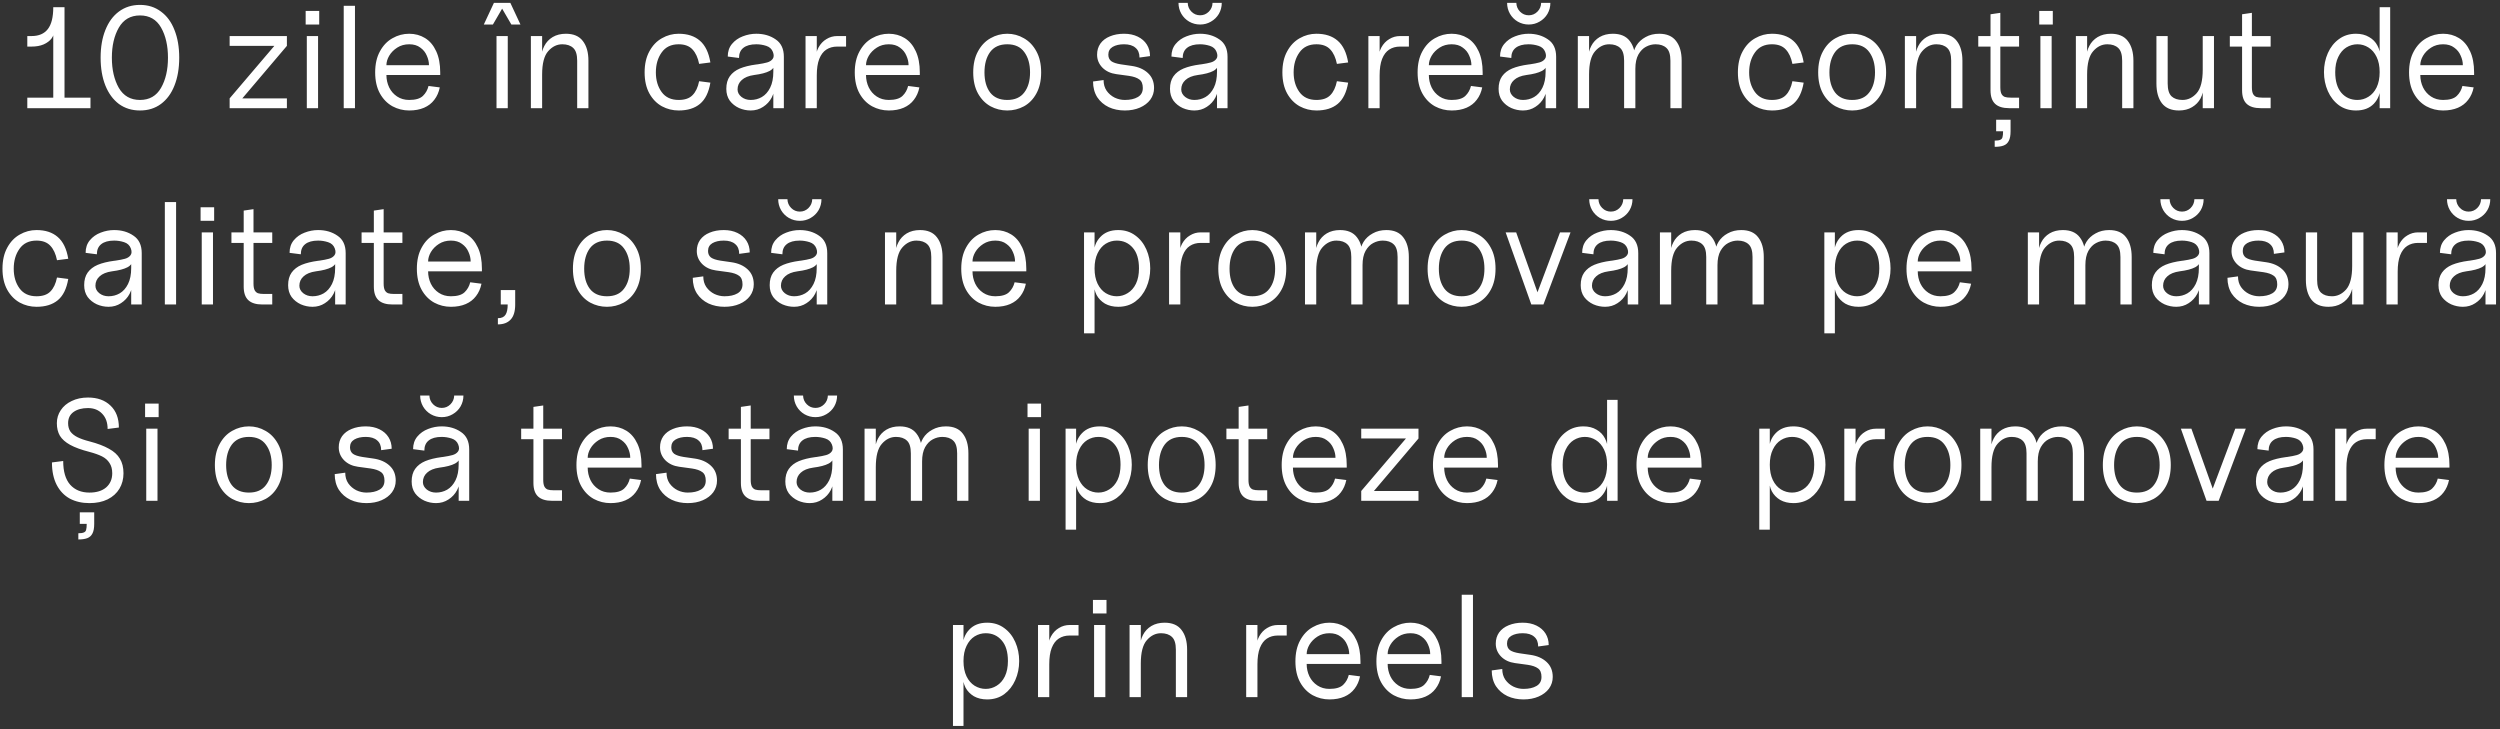 <?xml version="1.0" encoding="UTF-8"?> <svg xmlns="http://www.w3.org/2000/svg" width="624" height="182" viewBox="0 0 624 182" fill="none"><rect x="0" y="0" width="624" height="182" fill="#333333" stroke="none"/> <path d="M13.295 7.56H13.547C13.547 8.304 13.319 8.988 12.863 9.612C12.407 10.212 11.747 10.704 10.883 11.088C10.043 11.448 9.035 11.628 7.859 11.628H6.815V9H7.859C9.683 9 11.039 8.424 11.927 7.272C12.839 6.12 13.295 4.296 13.295 1.8H16.103V25.452H13.295V7.56ZM6.815 24.372H22.583V27H6.815V24.372ZM34.943 27.576C32.926 27.576 31.174 27.036 29.686 25.956C28.223 24.852 27.095 23.316 26.302 21.348C25.511 19.356 25.114 17.04 25.114 14.4C25.114 11.76 25.511 9.456 26.302 7.488C27.095 5.496 28.223 3.96 29.686 2.88C31.174 1.776 32.926 1.224 34.943 1.224C36.959 1.224 38.699 1.776 40.163 2.88C41.651 3.96 42.779 5.496 43.547 7.488C44.339 9.456 44.734 11.76 44.734 14.4C44.734 17.04 44.339 19.356 43.547 21.348C42.779 23.316 41.651 24.852 40.163 25.956C38.699 27.036 36.959 27.576 34.943 27.576ZM34.943 24.948C37.294 24.948 39.047 23.94 40.199 21.924C41.35 19.908 41.926 17.4 41.926 14.4C41.926 11.4 41.35 8.892 40.199 6.876C39.047 4.86 37.294 3.852 34.943 3.852C32.59 3.852 30.826 4.872 29.651 6.912C28.498 8.928 27.922 11.424 27.922 14.4C27.922 17.376 28.498 19.884 29.651 21.924C30.826 23.94 32.59 24.948 34.943 24.948ZM68.478 11.448H71.61L60.486 24.552H57.318L68.478 11.448ZM57.318 24.552H71.61V27H57.318V24.552ZM57.318 9H71.61V11.448H57.318V9ZM76.58 9H79.388V27H76.58V9ZM76.292 2.736H79.676V6.12H76.292V2.736ZM85.793 1.44H88.601V27H85.793V1.44ZM102.138 27.576C100.65 27.576 99.258 27.228 97.962 26.532C96.666 25.812 95.622 24.744 94.83 23.328C94.038 21.888 93.642 20.136 93.642 18.072C93.642 16.008 94.038 14.256 94.83 12.816C95.622 11.352 96.666 10.26 97.962 9.54C99.258 8.796 100.65 8.424 102.138 8.424C103.602 8.424 104.922 8.784 106.098 9.504C107.274 10.224 108.198 11.316 108.87 12.78C109.542 14.22 109.878 15.984 109.878 18.072V18.72H96.45C96.45 19.824 96.678 20.856 97.134 21.816C97.59 22.752 98.25 23.508 99.114 24.084C99.978 24.66 100.986 24.948 102.138 24.948C103.722 24.948 104.862 24.612 105.558 23.94C106.254 23.268 106.722 22.44 106.962 21.456L109.77 21.816C109.53 23.016 109.074 24.048 108.402 24.912C107.754 25.776 106.902 26.436 105.846 26.892C104.79 27.348 103.554 27.576 102.138 27.576ZM107.07 16.272C107.07 15.48 106.89 14.688 106.53 13.896C106.194 13.08 105.654 12.408 104.91 11.88C104.19 11.328 103.266 11.052 102.138 11.052C101.01 11.052 100.014 11.328 99.15 11.88C98.286 12.432 97.614 13.116 97.134 13.932C96.678 14.724 96.45 15.504 96.45 16.272H107.07ZM123.929 9H126.737V27H123.929V9ZM123.281 0.72H127.385L129.905 6.12H127.637L125.333 2.16L123.029 6.12H120.761L123.281 0.72ZM144.063 15.156C144.063 13.644 143.739 12.588 143.091 11.988C142.443 11.364 141.531 11.052 140.355 11.052C139.011 11.052 137.835 11.628 136.827 12.78C135.819 13.908 135.315 15.852 135.315 18.612L135.135 14.436C135.135 13.38 135.375 12.396 135.855 11.484C136.335 10.548 137.031 9.804 137.943 9.252C138.879 8.7 139.983 8.424 141.255 8.424C143.151 8.424 144.555 9.024 145.467 10.224C146.403 11.424 146.871 13.068 146.871 15.156V27H144.063V15.156ZM132.507 9H135.315V27H132.507V9ZM169.392 27.576C167.904 27.576 166.512 27.228 165.216 26.532C163.92 25.812 162.876 24.744 162.084 23.328C161.292 21.888 160.896 20.136 160.896 18.072C160.896 16.008 161.292 14.256 162.084 12.816C162.876 11.352 163.92 10.26 165.216 9.54C166.512 8.796 167.904 8.424 169.392 8.424C171.6 8.424 173.364 9 174.684 10.152C176.028 11.304 176.904 13.116 177.312 15.588L174.504 15.948C174.192 14.388 173.64 13.188 172.848 12.348C172.056 11.484 170.904 11.052 169.392 11.052C167.52 11.052 166.104 11.736 165.144 13.104C164.184 14.448 163.704 16.104 163.704 18.072C163.704 20.016 164.184 21.648 165.144 22.968C166.104 24.288 167.52 24.948 169.392 24.948C170.928 24.948 172.08 24.552 172.848 23.76C173.64 22.968 174.192 21.804 174.504 20.268L177.312 20.628C176.904 23.052 176.04 24.816 174.72 25.92C173.4 27.024 171.624 27.576 169.392 27.576ZM187.371 27.576C186.363 27.576 185.391 27.372 184.455 26.964C183.519 26.532 182.751 25.92 182.151 25.128C181.575 24.312 181.287 23.328 181.287 22.176C181.287 20.904 181.575 19.86 182.151 19.044C182.751 18.204 183.591 17.556 184.671 17.1C185.775 16.644 187.143 16.308 188.775 16.092L189.099 16.056C190.083 15.912 190.875 15.756 191.475 15.588C192.075 15.42 192.531 15.132 192.843 14.724C193.179 14.292 193.203 13.704 192.915 12.96C192.627 12.216 192.075 11.712 191.259 11.448C190.443 11.184 189.615 11.052 188.775 11.052C187.359 11.052 186.279 11.352 185.535 11.952C184.815 12.528 184.455 13.368 184.455 14.472L181.647 14.112C181.647 12.864 181.995 11.82 182.691 10.98C183.411 10.116 184.311 9.48 185.391 9.072C186.495 8.64 187.623 8.424 188.775 8.424C190.647 8.424 192.255 8.892 193.599 9.828C194.967 10.74 195.651 12.192 195.651 14.184V27H193.023V22.32L193.383 21.24C193.383 22.32 193.131 23.352 192.627 24.336C192.123 25.296 191.403 26.076 190.467 26.676C189.555 27.276 188.523 27.576 187.371 27.576ZM187.371 24.948C188.379 24.948 189.303 24.708 190.143 24.228C191.007 23.724 191.703 22.944 192.231 21.888C192.759 20.832 193.023 19.5 193.023 17.892V16.092L193.383 15.732C193.383 16.596 192.951 17.256 192.087 17.712C191.223 18.168 189.939 18.504 188.235 18.72C186.867 18.912 185.835 19.332 185.139 19.98C184.443 20.604 184.095 21.384 184.095 22.32C184.095 23.04 184.419 23.664 185.067 24.192C185.715 24.696 186.483 24.948 187.371 24.948ZM201.062 9H203.87V14.94H203.582C203.582 13.764 203.822 12.732 204.302 11.844C204.806 10.932 205.466 10.236 206.282 9.756C207.098 9.252 207.986 9 208.946 9H211.178V11.628H208.946C207.914 11.628 207.014 11.88 206.246 12.384C205.502 12.864 204.914 13.644 204.482 14.724C204.074 15.78 203.87 17.136 203.87 18.792V27H201.062V9ZM221.845 27.576C220.357 27.576 218.965 27.228 217.669 26.532C216.373 25.812 215.329 24.744 214.537 23.328C213.745 21.888 213.349 20.136 213.349 18.072C213.349 16.008 213.745 14.256 214.537 12.816C215.329 11.352 216.373 10.26 217.669 9.54C218.965 8.796 220.357 8.424 221.845 8.424C223.309 8.424 224.629 8.784 225.805 9.504C226.981 10.224 227.905 11.316 228.577 12.78C229.249 14.22 229.585 15.984 229.585 18.072V18.72H216.157C216.157 19.824 216.385 20.856 216.841 21.816C217.297 22.752 217.957 23.508 218.821 24.084C219.685 24.66 220.693 24.948 221.845 24.948C223.429 24.948 224.569 24.612 225.265 23.94C225.961 23.268 226.429 22.44 226.669 21.456L229.477 21.816C229.237 23.016 228.781 24.048 228.109 24.912C227.461 25.776 226.609 26.436 225.553 26.892C224.497 27.348 223.261 27.576 221.845 27.576ZM226.777 16.272C226.777 15.48 226.597 14.688 226.237 13.896C225.901 13.08 225.361 12.408 224.617 11.88C223.897 11.328 222.973 11.052 221.845 11.052C220.717 11.052 219.721 11.328 218.857 11.88C217.993 12.432 217.321 13.116 216.841 13.932C216.385 14.724 216.157 15.504 216.157 16.272H226.777ZM251.412 27.576C249.924 27.576 248.532 27.228 247.236 26.532C245.94 25.812 244.896 24.744 244.104 23.328C243.312 21.888 242.916 20.136 242.916 18.072C242.916 16.008 243.312 14.256 244.104 12.816C244.896 11.352 245.94 10.26 247.236 9.54C248.532 8.796 249.924 8.424 251.412 8.424C252.9 8.424 254.28 8.796 255.552 9.54C256.848 10.26 257.892 11.352 258.684 12.816C259.476 14.256 259.872 16.008 259.872 18.072C259.872 20.136 259.476 21.888 258.684 23.328C257.916 24.744 256.884 25.812 255.588 26.532C254.292 27.228 252.9 27.576 251.412 27.576ZM251.412 24.948C253.308 24.948 254.724 24.324 255.66 23.076C256.62 21.828 257.1 20.16 257.1 18.072C257.1 15.984 256.62 14.292 255.66 12.996C254.724 11.7 253.308 11.052 251.412 11.052C249.516 11.052 248.088 11.7 247.128 12.996C246.192 14.292 245.724 15.984 245.724 18.072C245.724 20.16 246.192 21.828 247.128 23.076C248.088 24.324 249.516 24.948 251.412 24.948ZM280.745 27.576C279.281 27.576 277.949 27.3 276.749 26.748C275.549 26.172 274.589 25.344 273.869 24.264C273.173 23.16 272.825 21.852 272.825 20.34L275.453 19.98C275.453 21.012 275.705 21.9 276.209 22.644C276.737 23.388 277.409 23.964 278.225 24.372C279.041 24.756 279.881 24.948 280.745 24.948C282.089 24.948 283.169 24.708 283.985 24.228C284.825 23.748 285.245 22.992 285.245 21.96C285.245 20.952 284.957 20.244 284.381 19.836C283.805 19.404 282.941 19.104 281.789 18.936L278.621 18.504C277.205 18.312 276.053 17.772 275.165 16.884C274.277 15.972 273.833 14.892 273.833 13.644C273.833 12.588 274.109 11.664 274.661 10.872C275.237 10.08 276.029 9.48 277.037 9.072C278.069 8.64 279.245 8.424 280.565 8.424C281.861 8.424 283.001 8.664 283.985 9.144C284.969 9.624 285.725 10.284 286.253 11.124C286.781 11.964 287.045 12.924 287.045 14.004L284.417 14.364C284.417 13.284 284.081 12.468 283.409 11.916C282.761 11.34 281.813 11.052 280.565 11.052C279.413 11.052 278.465 11.268 277.721 11.7C277.001 12.132 276.641 12.78 276.641 13.644C276.641 14.34 276.881 14.88 277.361 15.264C277.865 15.624 278.657 15.888 279.737 16.056L282.473 16.452C284.153 16.692 285.497 17.28 286.505 18.216C287.537 19.152 288.053 20.4 288.053 21.96C288.053 23.04 287.741 24.012 287.117 24.876C286.493 25.716 285.629 26.376 284.525 26.856C283.421 27.336 282.161 27.576 280.745 27.576ZM298.113 27.576C297.105 27.576 296.133 27.372 295.197 26.964C294.261 26.532 293.493 25.92 292.893 25.128C292.317 24.312 292.029 23.328 292.029 22.176C292.029 20.904 292.317 19.86 292.893 19.044C293.493 18.204 294.333 17.556 295.413 17.1C296.517 16.644 297.885 16.308 299.517 16.092L299.841 16.056C300.825 15.912 301.617 15.756 302.217 15.588C302.817 15.42 303.273 15.132 303.585 14.724C303.921 14.292 303.945 13.704 303.657 12.96C303.369 12.216 302.817 11.712 302.001 11.448C301.185 11.184 300.357 11.052 299.517 11.052C298.101 11.052 297.021 11.352 296.277 11.952C295.557 12.528 295.197 13.368 295.197 14.472L292.389 14.112C292.389 12.864 292.737 11.82 293.433 10.98C294.153 10.116 295.053 9.48 296.133 9.072C297.237 8.64 298.365 8.424 299.517 8.424C301.389 8.424 302.997 8.892 304.341 9.828C305.709 10.74 306.393 12.192 306.393 14.184V27H303.765V22.32L304.125 21.24C304.125 22.32 303.873 23.352 303.369 24.336C302.865 25.296 302.145 26.076 301.209 26.676C300.297 27.276 299.265 27.576 298.113 27.576ZM298.113 24.948C299.121 24.948 300.045 24.708 300.885 24.228C301.749 23.724 302.445 22.944 302.973 21.888C303.501 20.832 303.765 19.5 303.765 17.892V16.092L304.125 15.732C304.125 16.596 303.693 17.256 302.829 17.712C301.965 18.168 300.681 18.504 298.977 18.72C297.609 18.912 296.577 19.332 295.881 19.98C295.185 20.604 294.837 21.384 294.837 22.32C294.837 23.04 295.161 23.664 295.809 24.192C296.457 24.696 297.225 24.948 298.113 24.948ZM299.553 6.12C298.569 6.12 297.657 5.88 296.817 5.4C296.001 4.92 295.353 4.272 294.873 3.456C294.393 2.616 294.153 1.704 294.153 0.72H296.457C296.481 1.584 296.793 2.316 297.393 2.916C297.993 3.516 298.713 3.816 299.553 3.816C300.393 3.816 301.113 3.516 301.713 2.916C302.313 2.316 302.625 1.584 302.649 0.72H304.953C304.953 1.704 304.713 2.616 304.233 3.456C303.753 4.272 303.093 4.92 302.253 5.4C301.437 5.88 300.537 6.12 299.553 6.12ZM328.58 27.576C327.092 27.576 325.7 27.228 324.404 26.532C323.108 25.812 322.064 24.744 321.272 23.328C320.48 21.888 320.084 20.136 320.084 18.072C320.084 16.008 320.48 14.256 321.272 12.816C322.064 11.352 323.108 10.26 324.404 9.54C325.7 8.796 327.092 8.424 328.58 8.424C330.788 8.424 332.552 9 333.872 10.152C335.216 11.304 336.092 13.116 336.5 15.588L333.692 15.948C333.38 14.388 332.828 13.188 332.036 12.348C331.244 11.484 330.092 11.052 328.58 11.052C326.708 11.052 325.292 11.736 324.332 13.104C323.372 14.448 322.892 16.104 322.892 18.072C322.892 20.016 323.372 21.648 324.332 22.968C325.292 24.288 326.708 24.948 328.58 24.948C330.116 24.948 331.268 24.552 332.036 23.76C332.828 22.968 333.38 21.804 333.692 20.268L336.5 20.628C336.092 23.052 335.228 24.816 333.908 25.92C332.588 27.024 330.812 27.576 328.58 27.576ZM341.546 9H344.354V14.94H344.066C344.066 13.764 344.306 12.732 344.786 11.844C345.29 10.932 345.95 10.236 346.766 9.756C347.582 9.252 348.47 9 349.43 9H351.662V11.628H349.43C348.398 11.628 347.498 11.88 346.73 12.384C345.986 12.864 345.398 13.644 344.966 14.724C344.558 15.78 344.354 17.136 344.354 18.792V27H341.546V9ZM362.33 27.576C360.842 27.576 359.45 27.228 358.154 26.532C356.858 25.812 355.814 24.744 355.022 23.328C354.23 21.888 353.834 20.136 353.834 18.072C353.834 16.008 354.23 14.256 355.022 12.816C355.814 11.352 356.858 10.26 358.154 9.54C359.45 8.796 360.842 8.424 362.33 8.424C363.794 8.424 365.114 8.784 366.29 9.504C367.466 10.224 368.39 11.316 369.062 12.78C369.734 14.22 370.07 15.984 370.07 18.072V18.72H356.642C356.642 19.824 356.87 20.856 357.326 21.816C357.782 22.752 358.442 23.508 359.306 24.084C360.17 24.66 361.178 24.948 362.33 24.948C363.914 24.948 365.054 24.612 365.75 23.94C366.446 23.268 366.914 22.44 367.154 21.456L369.962 21.816C369.722 23.016 369.266 24.048 368.594 24.912C367.946 25.776 367.094 26.436 366.038 26.892C364.982 27.348 363.746 27.576 362.33 27.576ZM367.262 16.272C367.262 15.48 367.082 14.688 366.722 13.896C366.386 13.08 365.846 12.408 365.102 11.88C364.382 11.328 363.458 11.052 362.33 11.052C361.202 11.052 360.206 11.328 359.342 11.88C358.478 12.432 357.806 13.116 357.326 13.932C356.87 14.724 356.642 15.504 356.642 16.272H367.262ZM380.133 27.576C379.125 27.576 378.153 27.372 377.217 26.964C376.281 26.532 375.513 25.92 374.913 25.128C374.337 24.312 374.049 23.328 374.049 22.176C374.049 20.904 374.337 19.86 374.913 19.044C375.513 18.204 376.353 17.556 377.433 17.1C378.537 16.644 379.905 16.308 381.537 16.092L381.861 16.056C382.845 15.912 383.637 15.756 384.237 15.588C384.837 15.42 385.293 15.132 385.605 14.724C385.941 14.292 385.965 13.704 385.677 12.96C385.389 12.216 384.837 11.712 384.021 11.448C383.205 11.184 382.377 11.052 381.537 11.052C380.121 11.052 379.041 11.352 378.297 11.952C377.577 12.528 377.217 13.368 377.217 14.472L374.409 14.112C374.409 12.864 374.757 11.82 375.453 10.98C376.173 10.116 377.073 9.48 378.153 9.072C379.257 8.64 380.385 8.424 381.537 8.424C383.409 8.424 385.017 8.892 386.361 9.828C387.729 10.74 388.413 12.192 388.413 14.184V27H385.785V22.32L386.145 21.24C386.145 22.32 385.893 23.352 385.389 24.336C384.885 25.296 384.165 26.076 383.229 26.676C382.317 27.276 381.285 27.576 380.133 27.576ZM380.133 24.948C381.141 24.948 382.065 24.708 382.905 24.228C383.769 23.724 384.465 22.944 384.993 21.888C385.521 20.832 385.785 19.5 385.785 17.892V16.092L386.145 15.732C386.145 16.596 385.713 17.256 384.849 17.712C383.985 18.168 382.701 18.504 380.997 18.72C379.629 18.912 378.597 19.332 377.901 19.98C377.205 20.604 376.857 21.384 376.857 22.32C376.857 23.04 377.181 23.664 377.829 24.192C378.477 24.696 379.245 24.948 380.133 24.948ZM381.573 6.12C380.589 6.12 379.677 5.88 378.837 5.4C378.021 4.92 377.373 4.272 376.893 3.456C376.413 2.616 376.173 1.704 376.173 0.72H378.477C378.501 1.584 378.813 2.316 379.413 2.916C380.013 3.516 380.733 3.816 381.573 3.816C382.413 3.816 383.133 3.516 383.733 2.916C384.333 2.316 384.645 1.584 384.669 0.72H386.973C386.973 1.704 386.733 2.616 386.253 3.456C385.773 4.272 385.113 4.92 384.273 5.4C383.457 5.88 382.557 6.12 381.573 6.12ZM416.935 15.156C416.935 13.644 416.611 12.588 415.963 11.988C415.315 11.364 414.403 11.052 413.227 11.052C412.411 11.052 411.619 11.256 410.851 11.664C410.107 12.048 409.471 12.696 408.943 13.608C408.439 14.52 408.187 15.708 408.187 17.172L407.647 14.076C407.647 13.14 407.911 12.24 408.439 11.376C408.991 10.488 409.759 9.78 410.743 9.252C411.727 8.7 412.855 8.424 414.127 8.424C416.023 8.424 417.427 9.024 418.339 10.224C419.275 11.424 419.743 13.068 419.743 15.156V27H416.935V15.156ZM393.823 9H396.631V27H393.823V9ZM405.379 15.156C405.379 13.644 405.055 12.588 404.407 11.988C403.759 11.364 402.847 11.052 401.671 11.052C400.327 11.052 399.151 11.628 398.143 12.78C397.135 13.908 396.631 15.852 396.631 18.612L396.451 14.436C396.451 13.38 396.691 12.396 397.171 11.484C397.651 10.548 398.347 9.804 399.259 9.252C400.195 8.7 401.299 8.424 402.571 8.424C404.467 8.424 405.871 9.024 406.783 10.224C407.719 11.424 408.187 13.068 408.187 15.156V27H405.379V15.156ZM442.275 27.576C440.787 27.576 439.395 27.228 438.099 26.532C436.803 25.812 435.759 24.744 434.967 23.328C434.175 21.888 433.779 20.136 433.779 18.072C433.779 16.008 434.175 14.256 434.967 12.816C435.759 11.352 436.803 10.26 438.099 9.54C439.395 8.796 440.787 8.424 442.275 8.424C444.483 8.424 446.247 9 447.567 10.152C448.911 11.304 449.787 13.116 450.195 15.588L447.387 15.948C447.075 14.388 446.523 13.188 445.731 12.348C444.939 11.484 443.787 11.052 442.275 11.052C440.403 11.052 438.987 11.736 438.027 13.104C437.067 14.448 436.587 16.104 436.587 18.072C436.587 20.016 437.067 21.648 438.027 22.968C438.987 24.288 440.403 24.948 442.275 24.948C443.811 24.948 444.963 24.552 445.731 23.76C446.523 22.968 447.075 21.804 447.387 20.268L450.195 20.628C449.787 23.052 448.923 24.816 447.603 25.92C446.283 27.024 444.507 27.576 442.275 27.576ZM462.314 27.576C460.826 27.576 459.434 27.228 458.138 26.532C456.842 25.812 455.798 24.744 455.006 23.328C454.214 21.888 453.818 20.136 453.818 18.072C453.818 16.008 454.214 14.256 455.006 12.816C455.798 11.352 456.842 10.26 458.138 9.54C459.434 8.796 460.826 8.424 462.314 8.424C463.802 8.424 465.182 8.796 466.454 9.54C467.75 10.26 468.794 11.352 469.586 12.816C470.378 14.256 470.774 16.008 470.774 18.072C470.774 20.136 470.378 21.888 469.586 23.328C468.818 24.744 467.786 25.812 466.49 26.532C465.194 27.228 463.802 27.576 462.314 27.576ZM462.314 24.948C464.21 24.948 465.626 24.324 466.562 23.076C467.522 21.828 468.002 20.16 468.002 18.072C468.002 15.984 467.522 14.292 466.562 12.996C465.626 11.7 464.21 11.052 462.314 11.052C460.418 11.052 458.99 11.7 458.03 12.996C457.094 14.292 456.626 15.984 456.626 18.072C456.626 20.16 457.094 21.828 458.03 23.076C458.99 24.324 460.418 24.948 462.314 24.948ZM487.012 15.156C487.012 13.644 486.688 12.588 486.04 11.988C485.392 11.364 484.48 11.052 483.304 11.052C481.96 11.052 480.784 11.628 479.776 12.78C478.768 13.908 478.264 15.852 478.264 18.612L478.084 14.436C478.084 13.38 478.324 12.396 478.804 11.484C479.284 10.548 479.98 9.804 480.892 9.252C481.828 8.7 482.932 8.424 484.204 8.424C486.1 8.424 487.504 9.024 488.416 10.224C489.352 11.424 489.82 13.068 489.82 15.156V27H487.012V15.156ZM475.456 9H478.264V27H475.456V9ZM501.478 27C499.918 27 498.754 26.64 497.986 25.92C497.218 25.2 496.834 24.072 496.834 22.536V3.564L499.282 3.204V21.78C499.282 22.5 499.378 23.052 499.57 23.436C499.762 23.796 500.038 24.048 500.398 24.192C500.758 24.312 501.262 24.372 501.91 24.372H503.962V27H501.478ZM493.774 9H503.962V11.628H493.774V9ZM497.878 35.1C498.526 35.1 498.994 35.028 499.282 34.884C499.57 34.764 499.75 34.548 499.822 34.236C499.918 33.924 499.966 33.432 499.966 32.76H501.838C501.838 33.792 501.694 34.584 501.406 35.136C501.118 35.712 500.686 36.108 500.11 36.324C499.558 36.54 498.814 36.648 497.878 36.648V35.1ZM498.238 29.88H501.838V32.76H498.238V29.88ZM509.283 9H512.091V27H509.283V9ZM508.995 2.736H512.379V6.12H508.995V2.736ZM529.692 15.156C529.692 13.644 529.368 12.588 528.72 11.988C528.072 11.364 527.16 11.052 525.984 11.052C524.64 11.052 523.464 11.628 522.456 12.78C521.448 13.908 520.944 15.852 520.944 18.612L520.764 14.436C520.764 13.38 521.004 12.396 521.484 11.484C521.964 10.548 522.66 9.804 523.572 9.252C524.508 8.7 525.612 8.424 526.884 8.424C528.78 8.424 530.184 9.024 531.096 10.224C532.032 11.424 532.5 13.068 532.5 15.156V27H529.692V15.156ZM518.136 9H520.944V27H518.136V9ZM543.861 27.576C541.965 27.576 540.549 26.976 539.613 25.776C538.701 24.576 538.245 22.932 538.245 20.844V9H541.053V20.844C541.053 22.356 541.377 23.424 542.025 24.048C542.673 24.648 543.585 24.948 544.761 24.948C546.105 24.948 547.281 24.384 548.289 23.256C549.297 22.104 549.801 20.148 549.801 17.388L549.981 21.564C549.981 22.62 549.741 23.616 549.261 24.552C548.781 25.464 548.073 26.196 547.137 26.748C546.225 27.3 545.133 27.576 543.861 27.576ZM549.801 9H552.609V27H549.801V9ZM564.267 27C562.707 27 561.543 26.64 560.775 25.92C560.007 25.2 559.623 24.072 559.623 22.536V3.564L562.071 3.204V21.78C562.071 22.5 562.167 23.052 562.359 23.436C562.551 23.796 562.827 24.048 563.187 24.192C563.547 24.312 564.051 24.372 564.699 24.372H566.751V27H564.267ZM556.563 9H566.751V11.628H556.563V9ZM588.056 27.576C586.424 27.576 585.008 27.144 583.808 26.28C582.608 25.392 581.684 24.216 581.036 22.752C580.388 21.288 580.064 19.704 580.064 18C580.064 16.296 580.388 14.712 581.036 13.248C581.684 11.784 582.608 10.62 583.808 9.756C585.008 8.868 586.424 8.424 588.056 8.424C589.328 8.424 590.42 8.7 591.332 9.252C592.268 9.78 592.964 10.5 593.42 11.412C593.9 12.3 594.14 13.296 594.14 14.4V18H593.96C593.96 16.512 593.708 15.252 593.204 14.22C592.7 13.164 592.016 12.372 591.152 11.844C590.312 11.316 589.4 11.052 588.416 11.052C587.432 11.052 586.508 11.316 585.644 11.844C584.804 12.372 584.132 13.164 583.628 14.22C583.124 15.252 582.872 16.512 582.872 18C582.872 20.256 583.388 21.984 584.42 23.184C585.452 24.36 586.784 24.948 588.416 24.948C589.4 24.948 590.312 24.684 591.152 24.156C592.016 23.628 592.7 22.848 593.204 21.816C593.708 20.76 593.96 19.488 593.96 18H594.14V21.6C594.14 23.304 593.6 24.732 592.52 25.884C591.44 27.012 589.952 27.576 588.056 27.576ZM593.96 1.8H596.588V27H593.96V1.8ZM609.795 27.576C608.307 27.576 606.915 27.228 605.619 26.532C604.323 25.812 603.279 24.744 602.487 23.328C601.695 21.888 601.299 20.136 601.299 18.072C601.299 16.008 601.695 14.256 602.487 12.816C603.279 11.352 604.323 10.26 605.619 9.54C606.915 8.796 608.307 8.424 609.795 8.424C611.259 8.424 612.579 8.784 613.755 9.504C614.931 10.224 615.855 11.316 616.527 12.78C617.199 14.22 617.535 15.984 617.535 18.072V18.72H604.107C604.107 19.824 604.335 20.856 604.791 21.816C605.247 22.752 605.907 23.508 606.771 24.084C607.635 24.66 608.643 24.948 609.795 24.948C611.379 24.948 612.519 24.612 613.215 23.94C613.911 23.268 614.379 22.44 614.619 21.456L617.427 21.816C617.187 23.016 616.731 24.048 616.059 24.912C615.411 25.776 614.559 26.436 613.503 26.892C612.447 27.348 611.211 27.576 609.795 27.576ZM614.727 16.272C614.727 15.48 614.547 14.688 614.187 13.896C613.851 13.08 613.311 12.408 612.567 11.88C611.847 11.328 610.923 11.052 609.795 11.052C608.667 11.052 607.671 11.328 606.807 11.88C605.943 12.432 605.271 13.116 604.791 13.932C604.335 14.724 604.107 15.504 604.107 16.272H614.727ZM9.115 76.576C7.627 76.576 6.235 76.228 4.939 75.532C3.643 74.812 2.599 73.744 1.807 72.328C1.015 70.888 0.619 69.136 0.619 67.072C0.619 65.008 1.015 63.256 1.807 61.816C2.599 60.352 3.643 59.26 4.939 58.54C6.235 57.796 7.627 57.424 9.115 57.424C11.323 57.424 13.087 58 14.407 59.152C15.751 60.304 16.627 62.116 17.035 64.588L14.227 64.948C13.915 63.388 13.363 62.188 12.571 61.348C11.779 60.484 10.627 60.052 9.115 60.052C7.243 60.052 5.827 60.736 4.867 62.104C3.907 63.448 3.427 65.104 3.427 67.072C3.427 69.016 3.907 70.648 4.867 71.968C5.827 73.288 7.243 73.948 9.115 73.948C10.651 73.948 11.803 73.552 12.571 72.76C13.363 71.968 13.915 70.804 14.227 69.268L17.035 69.628C16.627 72.052 15.763 73.816 14.443 74.92C13.123 76.024 11.347 76.576 9.115 76.576ZM27.094 76.576C26.086 76.576 25.114 76.372 24.178 75.964C23.242 75.532 22.474 74.92 21.874 74.128C21.298 73.312 21.01 72.328 21.01 71.176C21.01 69.904 21.298 68.86 21.874 68.044C22.474 67.204 23.314 66.556 24.394 66.1C25.498 65.644 26.866 65.308 28.498 65.092L28.822 65.056C29.806 64.912 30.598 64.756 31.198 64.588C31.798 64.42 32.254 64.132 32.566 63.724C32.902 63.292 32.926 62.704 32.638 61.96C32.35 61.216 31.798 60.712 30.982 60.448C30.166 60.184 29.338 60.052 28.498 60.052C27.082 60.052 26.002 60.352 25.258 60.952C24.538 61.528 24.178 62.368 24.178 63.472L21.37 63.112C21.37 61.864 21.718 60.82 22.414 59.98C23.134 59.116 24.034 58.48 25.114 58.072C26.218 57.64 27.346 57.424 28.498 57.424C30.37 57.424 31.978 57.892 33.322 58.828C34.69 59.74 35.374 61.192 35.374 63.184V76H32.746V71.32L33.106 70.24C33.106 71.32 32.854 72.352 32.35 73.336C31.846 74.296 31.126 75.076 30.19 75.676C29.278 76.276 28.246 76.576 27.094 76.576ZM27.094 73.948C28.102 73.948 29.026 73.708 29.866 73.228C30.73 72.724 31.426 71.944 31.954 70.888C32.482 69.832 32.746 68.5 32.746 66.892V65.092L33.106 64.732C33.106 65.596 32.674 66.256 31.81 66.712C30.946 67.168 29.662 67.504 27.958 67.72C26.59 67.912 25.558 68.332 24.862 68.98C24.166 69.604 23.818 70.384 23.818 71.32C23.818 72.04 24.142 72.664 24.79 73.192C25.438 73.696 26.206 73.948 27.094 73.948ZM41.144 50.44H43.952V76H41.144V50.44ZM50.353 58H53.161V76H50.353V58ZM50.066 51.736H53.45V55.12H50.066V51.736ZM65.47 76C63.91 76 62.746 75.64 61.978 74.92C61.21 74.2 60.826 73.072 60.826 71.536V52.564L63.274 52.204V70.78C63.274 71.5 63.37 72.052 63.562 72.436C63.754 72.796 64.03 73.048 64.39 73.192C64.75 73.312 65.254 73.372 65.902 73.372H67.954V76H65.47ZM57.766 58H67.954V60.628H57.766V58ZM78 76.576C76.992 76.576 76.02 76.372 75.084 75.964C74.148 75.532 73.38 74.92 72.78 74.128C72.204 73.312 71.916 72.328 71.916 71.176C71.916 69.904 72.204 68.86 72.78 68.044C73.38 67.204 74.22 66.556 75.3 66.1C76.404 65.644 77.772 65.308 79.404 65.092L79.728 65.056C80.712 64.912 81.504 64.756 82.104 64.588C82.704 64.42 83.16 64.132 83.472 63.724C83.808 63.292 83.832 62.704 83.544 61.96C83.256 61.216 82.704 60.712 81.888 60.448C81.072 60.184 80.244 60.052 79.404 60.052C77.988 60.052 76.908 60.352 76.164 60.952C75.444 61.528 75.084 62.368 75.084 63.472L72.276 63.112C72.276 61.864 72.624 60.82 73.32 59.98C74.04 59.116 74.94 58.48 76.02 58.072C77.124 57.64 78.252 57.424 79.404 57.424C81.276 57.424 82.884 57.892 84.228 58.828C85.596 59.74 86.28 61.192 86.28 63.184V76H83.652V71.32L84.012 70.24C84.012 71.32 83.76 72.352 83.256 73.336C82.752 74.296 82.032 75.076 81.096 75.676C80.184 76.276 79.152 76.576 78 76.576ZM78 73.948C79.008 73.948 79.932 73.708 80.772 73.228C81.636 72.724 82.332 71.944 82.86 70.888C83.388 69.832 83.652 68.5 83.652 66.892V65.092L84.012 64.732C84.012 65.596 83.58 66.256 82.716 66.712C81.852 67.168 80.568 67.504 78.864 67.72C77.496 67.912 76.464 68.332 75.768 68.98C75.072 69.604 74.724 70.384 74.724 71.32C74.724 72.04 75.048 72.664 75.696 73.192C76.344 73.696 77.112 73.948 78 73.948ZM97.954 76C96.394 76 95.231 75.64 94.463 74.92C93.695 74.2 93.311 73.072 93.311 71.536V52.564L95.758 52.204V70.78C95.758 71.5 95.855 72.052 96.046 72.436C96.239 72.796 96.514 73.048 96.874 73.192C97.234 73.312 97.739 73.372 98.386 73.372H100.439V76H97.954ZM90.251 58H100.439V60.628H90.251V58ZM112.545 76.576C111.057 76.576 109.665 76.228 108.369 75.532C107.073 74.812 106.029 73.744 105.237 72.328C104.445 70.888 104.049 69.136 104.049 67.072C104.049 65.008 104.445 63.256 105.237 61.816C106.029 60.352 107.073 59.26 108.369 58.54C109.665 57.796 111.057 57.424 112.545 57.424C114.009 57.424 115.329 57.784 116.505 58.504C117.681 59.224 118.605 60.316 119.277 61.78C119.949 63.22 120.285 64.984 120.285 67.072V67.72H106.857C106.857 68.824 107.085 69.856 107.541 70.816C107.997 71.752 108.657 72.508 109.521 73.084C110.385 73.66 111.393 73.948 112.545 73.948C114.129 73.948 115.269 73.612 115.965 72.94C116.661 72.268 117.129 71.44 117.369 70.456L120.177 70.816C119.937 72.016 119.481 73.048 118.809 73.912C118.161 74.776 117.309 75.436 116.253 75.892C115.197 76.348 113.961 76.576 112.545 76.576ZM117.477 65.272C117.477 64.48 117.297 63.688 116.937 62.896C116.601 62.08 116.061 61.408 115.317 60.88C114.597 60.328 113.673 60.052 112.545 60.052C111.417 60.052 110.421 60.328 109.557 60.88C108.693 61.432 108.021 62.116 107.541 62.932C107.085 63.724 106.857 64.504 106.857 65.272H117.477ZM124.272 79.42C125.184 79.42 125.82 79.132 126.18 78.556C126.54 78.004 126.72 77.152 126.72 76H128.592C128.592 77.704 128.22 78.952 127.476 79.744C126.732 80.56 125.664 80.968 124.272 80.968V79.42ZM124.992 72.4H128.592V76H124.992V72.4ZM151.498 76.576C150.01 76.576 148.618 76.228 147.322 75.532C146.026 74.812 144.982 73.744 144.19 72.328C143.398 70.888 143.002 69.136 143.002 67.072C143.002 65.008 143.398 63.256 144.19 61.816C144.982 60.352 146.026 59.26 147.322 58.54C148.618 57.796 150.01 57.424 151.498 57.424C152.986 57.424 154.366 57.796 155.638 58.54C156.934 59.26 157.978 60.352 158.77 61.816C159.562 63.256 159.958 65.008 159.958 67.072C159.958 69.136 159.562 70.888 158.77 72.328C158.002 73.744 156.97 74.812 155.674 75.532C154.378 76.228 152.986 76.576 151.498 76.576ZM151.498 73.948C153.394 73.948 154.81 73.324 155.746 72.076C156.706 70.828 157.186 69.16 157.186 67.072C157.186 64.984 156.706 63.292 155.746 61.996C154.81 60.7 153.394 60.052 151.498 60.052C149.602 60.052 148.174 60.7 147.214 61.996C146.278 63.292 145.81 64.984 145.81 67.072C145.81 69.16 146.278 70.828 147.214 72.076C148.174 73.324 149.602 73.948 151.498 73.948ZM180.831 76.576C179.367 76.576 178.035 76.3 176.835 75.748C175.635 75.172 174.675 74.344 173.955 73.264C173.259 72.16 172.911 70.852 172.911 69.34L175.539 68.98C175.539 70.012 175.791 70.9 176.295 71.644C176.823 72.388 177.495 72.964 178.311 73.372C179.127 73.756 179.967 73.948 180.831 73.948C182.175 73.948 183.255 73.708 184.071 73.228C184.911 72.748 185.331 71.992 185.331 70.96C185.331 69.952 185.043 69.244 184.467 68.836C183.891 68.404 183.027 68.104 181.875 67.936L178.707 67.504C177.291 67.312 176.139 66.772 175.251 65.884C174.363 64.972 173.919 63.892 173.919 62.644C173.919 61.588 174.195 60.664 174.747 59.872C175.323 59.08 176.115 58.48 177.123 58.072C178.155 57.64 179.331 57.424 180.651 57.424C181.947 57.424 183.087 57.664 184.071 58.144C185.055 58.624 185.811 59.284 186.339 60.124C186.867 60.964 187.131 61.924 187.131 63.004L184.503 63.364C184.503 62.284 184.167 61.468 183.495 60.916C182.847 60.34 181.899 60.052 180.651 60.052C179.499 60.052 178.551 60.268 177.807 60.7C177.087 61.132 176.727 61.78 176.727 62.644C176.727 63.34 176.967 63.88 177.447 64.264C177.951 64.624 178.743 64.888 179.823 65.056L182.559 65.452C184.239 65.692 185.583 66.28 186.591 67.216C187.623 68.152 188.139 69.4 188.139 70.96C188.139 72.04 187.827 73.012 187.203 73.876C186.579 74.716 185.715 75.376 184.611 75.856C183.507 76.336 182.247 76.576 180.831 76.576ZM198.199 76.576C197.191 76.576 196.219 76.372 195.283 75.964C194.347 75.532 193.579 74.92 192.979 74.128C192.403 73.312 192.115 72.328 192.115 71.176C192.115 69.904 192.403 68.86 192.979 68.044C193.579 67.204 194.419 66.556 195.499 66.1C196.603 65.644 197.971 65.308 199.603 65.092L199.927 65.056C200.911 64.912 201.703 64.756 202.303 64.588C202.903 64.42 203.359 64.132 203.671 63.724C204.007 63.292 204.031 62.704 203.743 61.96C203.455 61.216 202.903 60.712 202.087 60.448C201.271 60.184 200.443 60.052 199.603 60.052C198.187 60.052 197.107 60.352 196.363 60.952C195.643 61.528 195.283 62.368 195.283 63.472L192.475 63.112C192.475 61.864 192.823 60.82 193.519 59.98C194.239 59.116 195.139 58.48 196.219 58.072C197.323 57.64 198.451 57.424 199.603 57.424C201.475 57.424 203.083 57.892 204.427 58.828C205.795 59.74 206.479 61.192 206.479 63.184V76H203.851V71.32L204.211 70.24C204.211 71.32 203.959 72.352 203.455 73.336C202.951 74.296 202.231 75.076 201.295 75.676C200.383 76.276 199.351 76.576 198.199 76.576ZM198.199 73.948C199.207 73.948 200.131 73.708 200.971 73.228C201.835 72.724 202.531 71.944 203.059 70.888C203.587 69.832 203.851 68.5 203.851 66.892V65.092L204.211 64.732C204.211 65.596 203.779 66.256 202.915 66.712C202.051 67.168 200.767 67.504 199.063 67.72C197.695 67.912 196.663 68.332 195.967 68.98C195.271 69.604 194.923 70.384 194.923 71.32C194.923 72.04 195.247 72.664 195.895 73.192C196.543 73.696 197.311 73.948 198.199 73.948ZM199.639 55.12C198.655 55.12 197.743 54.88 196.903 54.4C196.087 53.92 195.439 53.272 194.959 52.456C194.479 51.616 194.239 50.704 194.239 49.72H196.543C196.567 50.584 196.879 51.316 197.479 51.916C198.079 52.516 198.799 52.816 199.639 52.816C200.479 52.816 201.199 52.516 201.799 51.916C202.399 51.316 202.711 50.584 202.735 49.72H205.039C205.039 50.704 204.799 51.616 204.319 52.456C203.839 53.272 203.179 53.92 202.339 54.4C201.523 54.88 200.623 55.12 199.639 55.12ZM232.446 64.156C232.446 62.644 232.122 61.588 231.474 60.988C230.826 60.364 229.914 60.052 228.738 60.052C227.394 60.052 226.218 60.628 225.21 61.78C224.202 62.908 223.698 64.852 223.698 67.612L223.518 63.436C223.518 62.38 223.758 61.396 224.238 60.484C224.718 59.548 225.414 58.804 226.326 58.252C227.262 57.7 228.366 57.424 229.638 57.424C231.534 57.424 232.938 58.024 233.85 59.224C234.786 60.424 235.254 62.068 235.254 64.156V76H232.446V64.156ZM220.89 58H223.698V76H220.89V58ZM248.424 76.576C246.936 76.576 245.544 76.228 244.248 75.532C242.952 74.812 241.908 73.744 241.116 72.328C240.324 70.888 239.928 69.136 239.928 67.072C239.928 65.008 240.324 63.256 241.116 61.816C241.908 60.352 242.952 59.26 244.248 58.54C245.544 57.796 246.936 57.424 248.424 57.424C249.888 57.424 251.208 57.784 252.384 58.504C253.56 59.224 254.484 60.316 255.156 61.78C255.828 63.22 256.164 64.984 256.164 67.072V67.72H242.736C242.736 68.824 242.964 69.856 243.42 70.816C243.876 71.752 244.536 72.508 245.4 73.084C246.264 73.66 247.272 73.948 248.424 73.948C250.008 73.948 251.148 73.612 251.844 72.94C252.54 72.268 253.008 71.44 253.248 70.456L256.056 70.816C255.816 72.016 255.36 73.048 254.688 73.912C254.04 74.776 253.188 75.436 252.132 75.892C251.076 76.348 249.84 76.576 248.424 76.576ZM253.356 65.272C253.356 64.48 253.176 63.688 252.816 62.896C252.48 62.08 251.94 61.408 251.196 60.88C250.476 60.328 249.552 60.052 248.424 60.052C247.296 60.052 246.3 60.328 245.436 60.88C244.572 61.432 243.9 62.116 243.42 62.932C242.964 63.724 242.736 64.504 242.736 65.272H253.356ZM279.106 76.576C277.834 76.576 276.73 76.312 275.794 75.784C274.882 75.232 274.186 74.512 273.706 73.624C273.25 72.712 273.022 71.704 273.022 70.6V67H273.202C273.202 68.488 273.454 69.76 273.958 70.816C274.462 71.848 275.134 72.628 275.974 73.156C276.838 73.684 277.762 73.948 278.746 73.948C279.73 73.948 280.642 73.684 281.482 73.156C282.346 72.628 283.03 71.848 283.534 70.816C284.038 69.76 284.29 68.488 284.29 67C284.29 64.744 283.774 63.028 282.742 61.852C281.71 60.652 280.378 60.052 278.746 60.052C277.762 60.052 276.838 60.316 275.974 60.844C275.134 61.372 274.462 62.164 273.958 63.22C273.454 64.252 273.202 65.512 273.202 67H273.022V63.4C273.022 61.696 273.562 60.28 274.642 59.152C275.722 58 277.21 57.424 279.106 57.424C280.738 57.424 282.154 57.868 283.354 58.756C284.554 59.62 285.478 60.784 286.126 62.248C286.774 63.712 287.098 65.296 287.098 67C287.098 68.704 286.774 70.288 286.126 71.752C285.478 73.216 284.554 74.392 283.354 75.28C282.154 76.144 280.738 76.576 279.106 76.576ZM270.574 58H273.202V83.2H270.574V58ZM291.8 58H294.608V63.94H294.32C294.32 62.764 294.56 61.732 295.04 60.844C295.544 59.932 296.204 59.236 297.02 58.756C297.836 58.252 298.724 58 299.684 58H301.916V60.628H299.684C298.652 60.628 297.752 60.88 296.984 61.384C296.24 61.864 295.652 62.644 295.22 63.724C294.812 64.78 294.608 66.136 294.608 67.792V76H291.8V58ZM312.584 76.576C311.096 76.576 309.704 76.228 308.408 75.532C307.112 74.812 306.068 73.744 305.276 72.328C304.484 70.888 304.088 69.136 304.088 67.072C304.088 65.008 304.484 63.256 305.276 61.816C306.068 60.352 307.112 59.26 308.408 58.54C309.704 57.796 311.096 57.424 312.584 57.424C314.072 57.424 315.452 57.796 316.724 58.54C318.02 59.26 319.064 60.352 319.856 61.816C320.648 63.256 321.044 65.008 321.044 67.072C321.044 69.136 320.648 70.888 319.856 72.328C319.088 73.744 318.056 74.812 316.76 75.532C315.464 76.228 314.072 76.576 312.584 76.576ZM312.584 73.948C314.48 73.948 315.896 73.324 316.832 72.076C317.792 70.828 318.272 69.16 318.272 67.072C318.272 64.984 317.792 63.292 316.832 61.996C315.896 60.7 314.48 60.052 312.584 60.052C310.688 60.052 309.26 60.7 308.3 61.996C307.364 63.292 306.896 64.984 306.896 67.072C306.896 69.16 307.364 70.828 308.3 72.076C309.26 73.324 310.688 73.948 312.584 73.948ZM348.838 64.156C348.838 62.644 348.514 61.588 347.866 60.988C347.218 60.364 346.306 60.052 345.13 60.052C344.314 60.052 343.522 60.256 342.754 60.664C342.01 61.048 341.374 61.696 340.846 62.608C340.342 63.52 340.09 64.708 340.09 66.172L339.55 63.076C339.55 62.14 339.814 61.24 340.342 60.376C340.894 59.488 341.662 58.78 342.646 58.252C343.63 57.7 344.758 57.424 346.03 57.424C347.926 57.424 349.33 58.024 350.242 59.224C351.178 60.424 351.646 62.068 351.646 64.156V76H348.838V64.156ZM325.726 58H328.534V76H325.726V58ZM337.282 64.156C337.282 62.644 336.958 61.588 336.31 60.988C335.662 60.364 334.75 60.052 333.574 60.052C332.23 60.052 331.054 60.628 330.046 61.78C329.038 62.908 328.534 64.852 328.534 67.612L328.354 63.436C328.354 62.38 328.594 61.396 329.074 60.484C329.554 59.548 330.25 58.804 331.162 58.252C332.098 57.7 333.202 57.424 334.474 57.424C336.37 57.424 337.774 58.024 338.686 59.224C339.622 60.424 340.09 62.068 340.09 64.156V76H337.282V64.156ZM364.826 76.576C363.338 76.576 361.946 76.228 360.65 75.532C359.354 74.812 358.31 73.744 357.518 72.328C356.726 70.888 356.33 69.136 356.33 67.072C356.33 65.008 356.726 63.256 357.518 61.816C358.31 60.352 359.354 59.26 360.65 58.54C361.946 57.796 363.338 57.424 364.826 57.424C366.314 57.424 367.694 57.796 368.966 58.54C370.262 59.26 371.306 60.352 372.098 61.816C372.89 63.256 373.286 65.008 373.286 67.072C373.286 69.136 372.89 70.888 372.098 72.328C371.33 73.744 370.298 74.812 369.002 75.532C367.706 76.228 366.314 76.576 364.826 76.576ZM364.826 73.948C366.722 73.948 368.138 73.324 369.074 72.076C370.034 70.828 370.514 69.16 370.514 67.072C370.514 64.984 370.034 63.292 369.074 61.996C368.138 60.7 366.722 60.052 364.826 60.052C362.93 60.052 361.502 60.7 360.542 61.996C359.606 63.292 359.138 64.984 359.138 67.072C359.138 69.16 359.606 70.828 360.542 72.076C361.502 73.324 362.93 73.948 364.826 73.948ZM389.38 58H392.008L385.24 76H382.612L389.38 58ZM375.808 58H378.436L384.844 76H382.216L375.808 58ZM400.629 76.576C399.621 76.576 398.649 76.372 397.713 75.964C396.777 75.532 396.009 74.92 395.409 74.128C394.833 73.312 394.545 72.328 394.545 71.176C394.545 69.904 394.833 68.86 395.409 68.044C396.009 67.204 396.849 66.556 397.929 66.1C399.033 65.644 400.401 65.308 402.033 65.092L402.357 65.056C403.341 64.912 404.133 64.756 404.733 64.588C405.333 64.42 405.789 64.132 406.101 63.724C406.437 63.292 406.461 62.704 406.173 61.96C405.885 61.216 405.333 60.712 404.517 60.448C403.701 60.184 402.873 60.052 402.033 60.052C400.617 60.052 399.537 60.352 398.793 60.952C398.073 61.528 397.713 62.368 397.713 63.472L394.905 63.112C394.905 61.864 395.253 60.82 395.949 59.98C396.669 59.116 397.569 58.48 398.649 58.072C399.753 57.64 400.881 57.424 402.033 57.424C403.905 57.424 405.513 57.892 406.857 58.828C408.225 59.74 408.909 61.192 408.909 63.184V76H406.281V71.32L406.641 70.24C406.641 71.32 406.389 72.352 405.885 73.336C405.381 74.296 404.661 75.076 403.725 75.676C402.813 76.276 401.781 76.576 400.629 76.576ZM400.629 73.948C401.637 73.948 402.561 73.708 403.401 73.228C404.265 72.724 404.961 71.944 405.489 70.888C406.017 69.832 406.281 68.5 406.281 66.892V65.092L406.641 64.732C406.641 65.596 406.209 66.256 405.345 66.712C404.481 67.168 403.197 67.504 401.493 67.72C400.125 67.912 399.093 68.332 398.397 68.98C397.701 69.604 397.353 70.384 397.353 71.32C397.353 72.04 397.677 72.664 398.325 73.192C398.973 73.696 399.741 73.948 400.629 73.948ZM402.069 55.12C401.085 55.12 400.173 54.88 399.333 54.4C398.517 53.92 397.869 53.272 397.389 52.456C396.909 51.616 396.669 50.704 396.669 49.72H398.973C398.997 50.584 399.309 51.316 399.909 51.916C400.509 52.516 401.229 52.816 402.069 52.816C402.909 52.816 403.629 52.516 404.229 51.916C404.829 51.316 405.141 50.584 405.165 49.72H407.469C407.469 50.704 407.229 51.616 406.749 52.456C406.269 53.272 405.609 53.92 404.769 54.4C403.953 54.88 403.053 55.12 402.069 55.12ZM437.431 64.156C437.431 62.644 437.107 61.588 436.459 60.988C435.811 60.364 434.899 60.052 433.723 60.052C432.907 60.052 432.115 60.256 431.347 60.664C430.603 61.048 429.967 61.696 429.439 62.608C428.935 63.52 428.683 64.708 428.683 66.172L428.143 63.076C428.143 62.14 428.407 61.24 428.935 60.376C429.487 59.488 430.255 58.78 431.239 58.252C432.223 57.7 433.351 57.424 434.623 57.424C436.519 57.424 437.923 58.024 438.835 59.224C439.771 60.424 440.239 62.068 440.239 64.156V76H437.431V64.156ZM414.319 58H417.127V76H414.319V58ZM425.875 64.156C425.875 62.644 425.551 61.588 424.903 60.988C424.255 60.364 423.343 60.052 422.167 60.052C420.823 60.052 419.647 60.628 418.639 61.78C417.631 62.908 417.127 64.852 417.127 67.612L416.947 63.436C416.947 62.38 417.187 61.396 417.667 60.484C418.147 59.548 418.843 58.804 419.755 58.252C420.691 57.7 421.795 57.424 423.067 57.424C424.963 57.424 426.367 58.024 427.279 59.224C428.215 60.424 428.683 62.068 428.683 64.156V76H425.875V64.156ZM463.887 76.576C462.615 76.576 461.511 76.312 460.575 75.784C459.663 75.232 458.967 74.512 458.487 73.624C458.031 72.712 457.803 71.704 457.803 70.6V67H457.983C457.983 68.488 458.235 69.76 458.739 70.816C459.243 71.848 459.915 72.628 460.755 73.156C461.619 73.684 462.543 73.948 463.527 73.948C464.511 73.948 465.423 73.684 466.263 73.156C467.127 72.628 467.811 71.848 468.315 70.816C468.819 69.76 469.071 68.488 469.071 67C469.071 64.744 468.555 63.028 467.523 61.852C466.491 60.652 465.159 60.052 463.527 60.052C462.543 60.052 461.619 60.316 460.755 60.844C459.915 61.372 459.243 62.164 458.739 63.22C458.235 64.252 457.983 65.512 457.983 67H457.803V63.4C457.803 61.696 458.343 60.28 459.423 59.152C460.503 58 461.991 57.424 463.887 57.424C465.519 57.424 466.935 57.868 468.135 58.756C469.335 59.62 470.259 60.784 470.907 62.248C471.555 63.712 471.879 65.296 471.879 67C471.879 68.704 471.555 70.288 470.907 71.752C470.259 73.216 469.335 74.392 468.135 75.28C466.935 76.144 465.519 76.576 463.887 76.576ZM455.355 58H457.983V83.2H455.355V58ZM484.357 76.576C482.869 76.576 481.477 76.228 480.181 75.532C478.885 74.812 477.841 73.744 477.049 72.328C476.257 70.888 475.861 69.136 475.861 67.072C475.861 65.008 476.257 63.256 477.049 61.816C477.841 60.352 478.885 59.26 480.181 58.54C481.477 57.796 482.869 57.424 484.357 57.424C485.821 57.424 487.141 57.784 488.317 58.504C489.493 59.224 490.417 60.316 491.089 61.78C491.761 63.22 492.097 64.984 492.097 67.072V67.72H478.669C478.669 68.824 478.897 69.856 479.353 70.816C479.809 71.752 480.469 72.508 481.333 73.084C482.197 73.66 483.205 73.948 484.357 73.948C485.941 73.948 487.081 73.612 487.777 72.94C488.473 72.268 488.941 71.44 489.181 70.456L491.989 70.816C491.749 72.016 491.293 73.048 490.621 73.912C489.973 74.776 489.121 75.436 488.065 75.892C487.009 76.348 485.773 76.576 484.357 76.576ZM489.289 65.272C489.289 64.48 489.109 63.688 488.749 62.896C488.413 62.08 487.873 61.408 487.129 60.88C486.409 60.328 485.485 60.052 484.357 60.052C483.229 60.052 482.233 60.328 481.369 60.88C480.505 61.432 479.833 62.116 479.353 62.932C478.897 63.724 478.669 64.504 478.669 65.272H489.289ZM529.26 64.156C529.26 62.644 528.936 61.588 528.288 60.988C527.64 60.364 526.728 60.052 525.552 60.052C524.736 60.052 523.944 60.256 523.176 60.664C522.432 61.048 521.796 61.696 521.268 62.608C520.764 63.52 520.512 64.708 520.512 66.172L519.972 63.076C519.972 62.14 520.236 61.24 520.764 60.376C521.316 59.488 522.084 58.78 523.068 58.252C524.052 57.7 525.18 57.424 526.452 57.424C528.348 57.424 529.752 58.024 530.664 59.224C531.6 60.424 532.068 62.068 532.068 64.156V76H529.26V64.156ZM506.148 58H508.956V76H506.148V58ZM517.704 64.156C517.704 62.644 517.38 61.588 516.732 60.988C516.084 60.364 515.172 60.052 513.996 60.052C512.652 60.052 511.476 60.628 510.468 61.78C509.46 62.908 508.956 64.852 508.956 67.612L508.776 63.436C508.776 62.38 509.016 61.396 509.496 60.484C509.976 59.548 510.672 58.804 511.584 58.252C512.52 57.7 513.624 57.424 514.896 57.424C516.792 57.424 518.196 58.024 519.108 59.224C520.044 60.424 520.512 62.068 520.512 64.156V76H517.704V64.156ZM543.187 76.576C542.179 76.576 541.207 76.372 540.271 75.964C539.335 75.532 538.567 74.92 537.967 74.128C537.391 73.312 537.103 72.328 537.103 71.176C537.103 69.904 537.391 68.86 537.967 68.044C538.567 67.204 539.407 66.556 540.487 66.1C541.591 65.644 542.959 65.308 544.591 65.092L544.915 65.056C545.899 64.912 546.691 64.756 547.291 64.588C547.891 64.42 548.347 64.132 548.659 63.724C548.995 63.292 549.019 62.704 548.731 61.96C548.443 61.216 547.891 60.712 547.075 60.448C546.259 60.184 545.431 60.052 544.591 60.052C543.175 60.052 542.095 60.352 541.351 60.952C540.631 61.528 540.271 62.368 540.271 63.472L537.463 63.112C537.463 61.864 537.811 60.82 538.507 59.98C539.227 59.116 540.127 58.48 541.207 58.072C542.311 57.64 543.439 57.424 544.591 57.424C546.463 57.424 548.071 57.892 549.415 58.828C550.783 59.74 551.467 61.192 551.467 63.184V76H548.839V71.32L549.199 70.24C549.199 71.32 548.947 72.352 548.443 73.336C547.939 74.296 547.219 75.076 546.283 75.676C545.371 76.276 544.339 76.576 543.187 76.576ZM543.187 73.948C544.195 73.948 545.119 73.708 545.959 73.228C546.823 72.724 547.519 71.944 548.047 70.888C548.575 69.832 548.839 68.5 548.839 66.892V65.092L549.199 64.732C549.199 65.596 548.767 66.256 547.903 66.712C547.039 67.168 545.755 67.504 544.051 67.72C542.683 67.912 541.651 68.332 540.955 68.98C540.259 69.604 539.911 70.384 539.911 71.32C539.911 72.04 540.235 72.664 540.883 73.192C541.531 73.696 542.299 73.948 543.187 73.948ZM544.627 55.12C543.643 55.12 542.731 54.88 541.891 54.4C541.075 53.92 540.427 53.272 539.947 52.456C539.467 51.616 539.227 50.704 539.227 49.72H541.531C541.555 50.584 541.867 51.316 542.467 51.916C543.067 52.516 543.787 52.816 544.627 52.816C545.467 52.816 546.187 52.516 546.787 51.916C547.387 51.316 547.699 50.584 547.723 49.72H550.027C550.027 50.704 549.787 51.616 549.307 52.456C548.827 53.272 548.167 53.92 547.327 54.4C546.511 54.88 545.611 55.12 544.627 55.12ZM563.894 76.576C562.43 76.576 561.098 76.3 559.898 75.748C558.698 75.172 557.738 74.344 557.018 73.264C556.322 72.16 555.974 70.852 555.974 69.34L558.602 68.98C558.602 70.012 558.854 70.9 559.358 71.644C559.886 72.388 560.558 72.964 561.374 73.372C562.19 73.756 563.03 73.948 563.894 73.948C565.238 73.948 566.318 73.708 567.134 73.228C567.974 72.748 568.394 71.992 568.394 70.96C568.394 69.952 568.106 69.244 567.53 68.836C566.954 68.404 566.09 68.104 564.938 67.936L561.77 67.504C560.354 67.312 559.202 66.772 558.314 65.884C557.426 64.972 556.982 63.892 556.982 62.644C556.982 61.588 557.258 60.664 557.81 59.872C558.386 59.08 559.178 58.48 560.186 58.072C561.218 57.64 562.394 57.424 563.714 57.424C565.01 57.424 566.15 57.664 567.134 58.144C568.118 58.624 568.874 59.284 569.402 60.124C569.93 60.964 570.194 61.924 570.194 63.004L567.566 63.364C567.566 62.284 567.23 61.468 566.558 60.916C565.91 60.34 564.962 60.052 563.714 60.052C562.562 60.052 561.614 60.268 560.87 60.7C560.15 61.132 559.79 61.78 559.79 62.644C559.79 63.34 560.03 63.88 560.51 64.264C561.014 64.624 561.806 64.888 562.886 65.056L565.622 65.452C567.302 65.692 568.646 66.28 569.654 67.216C570.686 68.152 571.202 69.4 571.202 70.96C571.202 72.04 570.89 73.012 570.266 73.876C569.642 74.716 568.778 75.376 567.674 75.856C566.57 76.336 565.31 76.576 563.894 76.576ZM581.162 76.576C579.266 76.576 577.85 75.976 576.914 74.776C576.002 73.576 575.546 71.932 575.546 69.844V58H578.354V69.844C578.354 71.356 578.678 72.424 579.326 73.048C579.974 73.648 580.886 73.948 582.062 73.948C583.406 73.948 584.582 73.384 585.59 72.256C586.598 71.104 587.102 69.148 587.102 66.388L587.282 70.564C587.282 71.62 587.042 72.616 586.562 73.552C586.082 74.464 585.374 75.196 584.438 75.748C583.526 76.3 582.434 76.576 581.162 76.576ZM587.102 58H589.91V76H587.102V58ZM595.655 58H598.463V63.94H598.175C598.175 62.764 598.415 61.732 598.895 60.844C599.399 59.932 600.059 59.236 600.875 58.756C601.691 58.252 602.579 58 603.539 58H605.771V60.628H603.539C602.507 60.628 601.607 60.88 600.839 61.384C600.095 61.864 599.507 62.644 599.075 63.724C598.667 64.78 598.463 66.136 598.463 67.792V76H595.655V58ZM614.73 76.576C613.722 76.576 612.75 76.372 611.814 75.964C610.878 75.532 610.11 74.92 609.51 74.128C608.934 73.312 608.646 72.328 608.646 71.176C608.646 69.904 608.934 68.86 609.51 68.044C610.11 67.204 610.95 66.556 612.03 66.1C613.134 65.644 614.502 65.308 616.134 65.092L616.458 65.056C617.442 64.912 618.234 64.756 618.834 64.588C619.434 64.42 619.89 64.132 620.202 63.724C620.538 63.292 620.562 62.704 620.274 61.96C619.986 61.216 619.434 60.712 618.618 60.448C617.802 60.184 616.974 60.052 616.134 60.052C614.718 60.052 613.638 60.352 612.894 60.952C612.174 61.528 611.814 62.368 611.814 63.472L609.006 63.112C609.006 61.864 609.354 60.82 610.05 59.98C610.77 59.116 611.67 58.48 612.75 58.072C613.854 57.64 614.982 57.424 616.134 57.424C618.006 57.424 619.614 57.892 620.958 58.828C622.326 59.74 623.01 61.192 623.01 63.184V76H620.382V71.32L620.742 70.24C620.742 71.32 620.49 72.352 619.986 73.336C619.482 74.296 618.762 75.076 617.826 75.676C616.914 76.276 615.882 76.576 614.73 76.576ZM614.73 73.948C615.738 73.948 616.662 73.708 617.502 73.228C618.366 72.724 619.062 71.944 619.59 70.888C620.118 69.832 620.382 68.5 620.382 66.892V65.092L620.742 64.732C620.742 65.596 620.31 66.256 619.446 66.712C618.582 67.168 617.298 67.504 615.594 67.72C614.226 67.912 613.194 68.332 612.498 68.98C611.802 69.604 611.454 70.384 611.454 71.32C611.454 72.04 611.778 72.664 612.426 73.192C613.074 73.696 613.842 73.948 614.73 73.948ZM616.17 55.12C615.186 55.12 614.274 54.88 613.434 54.4C612.618 53.92 611.97 53.272 611.49 52.456C611.01 51.616 610.77 50.704 610.77 49.72H613.074C613.098 50.584 613.41 51.316 614.01 51.916C614.61 52.516 615.33 52.816 616.17 52.816C617.01 52.816 617.73 52.516 618.33 51.916C618.93 51.316 619.242 50.584 619.266 49.72H621.57C621.57 50.704 621.33 51.616 620.85 52.456C620.37 53.272 619.71 53.92 618.87 54.4C618.054 54.88 617.154 55.12 616.17 55.12ZM22.327 125.576C20.479 125.576 18.847 125.204 17.431 124.46C16.039 123.692 14.947 122.552 14.155 121.04C13.363 119.504 12.967 117.632 12.967 115.424L15.775 115.064C15.775 117.68 16.351 119.648 17.503 120.968C18.679 122.288 20.287 122.948 22.327 122.948C24.103 122.948 25.495 122.516 26.503 121.652C27.511 120.764 28.015 119.588 28.015 118.124C28.015 117.092 27.787 116.24 27.331 115.568C26.899 114.872 26.275 114.32 25.459 113.912C24.643 113.504 23.599 113.132 22.327 112.796C20.287 112.268 18.679 111.68 17.503 111.032C16.327 110.384 15.475 109.628 14.947 108.764C14.443 107.9 14.191 106.856 14.191 105.632C14.191 104.432 14.515 103.352 15.163 102.392C15.811 101.408 16.723 100.64 17.899 100.088C19.075 99.512 20.431 99.224 21.967 99.224C24.319 99.224 26.191 99.896 27.583 101.24C28.975 102.56 29.671 104.384 29.671 106.712L26.863 107.072C26.863 105.464 26.407 104.192 25.495 103.256C24.607 102.32 23.431 101.852 21.967 101.852C20.479 101.852 19.279 102.176 18.367 102.824C17.455 103.472 16.999 104.408 16.999 105.632C16.999 106.448 17.191 107.144 17.575 107.72C17.983 108.272 18.571 108.74 19.339 109.124C20.107 109.508 21.103 109.856 22.327 110.168C24.343 110.696 25.963 111.308 27.187 112.004C28.435 112.676 29.347 113.504 29.923 114.488C30.523 115.472 30.823 116.684 30.823 118.124C30.823 119.564 30.487 120.848 29.815 121.976C29.143 123.104 28.159 123.992 26.863 124.64C25.591 125.264 24.079 125.576 22.327 125.576ZM19.555 133.1C20.203 133.1 20.671 133.028 20.959 132.884C21.247 132.764 21.427 132.548 21.499 132.236C21.595 131.924 21.643 131.432 21.643 130.76H23.515C23.515 131.792 23.371 132.584 23.083 133.136C22.795 133.712 22.363 134.108 21.787 134.324C21.235 134.54 20.491 134.648 19.555 134.648V133.1ZM19.915 127.88H23.515V130.76H19.915V127.88ZM36.502 107H39.31V125H36.502V107ZM36.214 100.736H39.598V104.12H36.214V100.736ZM62.131 125.576C60.643 125.576 59.251 125.228 57.955 124.532C56.659 123.812 55.615 122.744 54.823 121.328C54.031 119.888 53.635 118.136 53.635 116.072C53.635 114.008 54.031 112.256 54.823 110.816C55.615 109.352 56.659 108.26 57.955 107.54C59.251 106.796 60.643 106.424 62.131 106.424C63.619 106.424 64.999 106.796 66.271 107.54C67.567 108.26 68.611 109.352 69.403 110.816C70.195 112.256 70.591 114.008 70.591 116.072C70.591 118.136 70.195 119.888 69.403 121.328C68.635 122.744 67.603 123.812 66.307 124.532C65.011 125.228 63.619 125.576 62.131 125.576ZM62.131 122.948C64.027 122.948 65.443 122.324 66.379 121.076C67.339 119.828 67.819 118.16 67.819 116.072C67.819 113.984 67.339 112.292 66.379 110.996C65.443 109.7 64.027 109.052 62.131 109.052C60.235 109.052 58.807 109.7 57.847 110.996C56.911 112.292 56.443 113.984 56.443 116.072C56.443 118.16 56.911 119.828 57.847 121.076C58.807 122.324 60.235 122.948 62.131 122.948ZM91.464 125.576C90 125.576 88.668 125.3 87.468 124.748C86.268 124.172 85.308 123.344 84.588 122.264C83.892 121.16 83.544 119.852 83.544 118.34L86.172 117.98C86.172 119.012 86.424 119.9 86.928 120.644C87.456 121.388 88.128 121.964 88.944 122.372C89.76 122.756 90.6 122.948 91.464 122.948C92.808 122.948 93.888 122.708 94.704 122.228C95.544 121.748 95.964 120.992 95.964 119.96C95.964 118.952 95.676 118.244 95.1 117.836C94.524 117.404 93.66 117.104 92.508 116.936L89.34 116.504C87.924 116.312 86.772 115.772 85.884 114.884C84.996 113.972 84.552 112.892 84.552 111.644C84.552 110.588 84.828 109.664 85.38 108.872C85.956 108.08 86.748 107.48 87.756 107.072C88.788 106.64 89.964 106.424 91.284 106.424C92.58 106.424 93.72 106.664 94.704 107.144C95.688 107.624 96.444 108.284 96.972 109.124C97.5 109.964 97.764 110.924 97.764 112.004L95.136 112.364C95.136 111.284 94.8 110.468 94.128 109.916C93.48 109.34 92.532 109.052 91.284 109.052C90.132 109.052 89.184 109.268 88.44 109.7C87.72 110.132 87.36 110.78 87.36 111.644C87.36 112.34 87.6 112.88 88.08 113.264C88.584 113.624 89.376 113.888 90.456 114.056L93.192 114.452C94.872 114.692 96.216 115.28 97.224 116.216C98.256 117.152 98.772 118.4 98.772 119.96C98.772 121.04 98.46 122.012 97.836 122.876C97.212 123.716 96.348 124.376 95.244 124.856C94.14 125.336 92.88 125.576 91.464 125.576ZM108.832 125.576C107.824 125.576 106.852 125.372 105.916 124.964C104.98 124.532 104.212 123.92 103.612 123.128C103.036 122.312 102.748 121.328 102.748 120.176C102.748 118.904 103.036 117.86 103.612 117.044C104.212 116.204 105.052 115.556 106.132 115.1C107.236 114.644 108.604 114.308 110.236 114.092L110.56 114.056C111.544 113.912 112.336 113.756 112.936 113.588C113.536 113.42 113.992 113.132 114.304 112.724C114.64 112.292 114.664 111.704 114.376 110.96C114.088 110.216 113.536 109.712 112.72 109.448C111.904 109.184 111.076 109.052 110.236 109.052C108.82 109.052 107.74 109.352 106.996 109.952C106.276 110.528 105.916 111.368 105.916 112.472L103.108 112.112C103.108 110.864 103.456 109.82 104.152 108.98C104.872 108.116 105.772 107.48 106.852 107.072C107.956 106.64 109.084 106.424 110.236 106.424C112.108 106.424 113.716 106.892 115.06 107.828C116.428 108.74 117.112 110.192 117.112 112.184V125H114.484V120.32L114.844 119.24C114.844 120.32 114.592 121.352 114.088 122.336C113.584 123.296 112.864 124.076 111.928 124.676C111.016 125.276 109.984 125.576 108.832 125.576ZM108.832 122.948C109.84 122.948 110.764 122.708 111.604 122.228C112.468 121.724 113.164 120.944 113.692 119.888C114.22 118.832 114.484 117.5 114.484 115.892V114.092L114.844 113.732C114.844 114.596 114.412 115.256 113.548 115.712C112.684 116.168 111.4 116.504 109.696 116.72C108.328 116.912 107.296 117.332 106.6 117.98C105.904 118.604 105.556 119.384 105.556 120.32C105.556 121.04 105.88 121.664 106.528 122.192C107.176 122.696 107.944 122.948 108.832 122.948ZM110.272 104.12C109.288 104.12 108.376 103.88 107.536 103.4C106.72 102.92 106.072 102.272 105.592 101.456C105.112 100.616 104.872 99.704 104.872 98.72H107.176C107.2 99.584 107.512 100.316 108.112 100.916C108.712 101.516 109.432 101.816 110.272 101.816C111.112 101.816 111.832 101.516 112.432 100.916C113.032 100.316 113.344 99.584 113.368 98.72H115.672C115.672 99.704 115.432 100.616 114.952 101.456C114.472 102.272 113.812 102.92 112.972 103.4C112.156 103.88 111.256 104.12 110.272 104.12ZM137.787 125C136.227 125 135.063 124.64 134.295 123.92C133.527 123.2 133.143 122.072 133.143 120.536V101.564L135.591 101.204V119.78C135.591 120.5 135.687 121.052 135.879 121.436C136.071 121.796 136.347 122.048 136.707 122.192C137.067 122.312 137.571 122.372 138.219 122.372H140.271V125H137.787ZM130.083 107H140.271V109.628H130.083V107ZM152.377 125.576C150.889 125.576 149.497 125.228 148.201 124.532C146.905 123.812 145.861 122.744 145.069 121.328C144.277 119.888 143.881 118.136 143.881 116.072C143.881 114.008 144.277 112.256 145.069 110.816C145.861 109.352 146.905 108.26 148.201 107.54C149.497 106.796 150.889 106.424 152.377 106.424C153.841 106.424 155.161 106.784 156.337 107.504C157.513 108.224 158.437 109.316 159.109 110.78C159.781 112.22 160.117 113.984 160.117 116.072V116.72H146.689C146.689 117.824 146.917 118.856 147.373 119.816C147.829 120.752 148.489 121.508 149.353 122.084C150.217 122.66 151.225 122.948 152.377 122.948C153.961 122.948 155.101 122.612 155.797 121.94C156.493 121.268 156.961 120.44 157.201 119.456L160.009 119.816C159.769 121.016 159.313 122.048 158.641 122.912C157.993 123.776 157.141 124.436 156.085 124.892C155.029 125.348 153.793 125.576 152.377 125.576ZM157.309 114.272C157.309 113.48 157.129 112.688 156.769 111.896C156.433 111.08 155.893 110.408 155.149 109.88C154.429 109.328 153.505 109.052 152.377 109.052C151.249 109.052 150.253 109.328 149.389 109.88C148.525 110.432 147.853 111.116 147.373 111.932C146.917 112.724 146.689 113.504 146.689 114.272H157.309ZM171.656 125.576C170.192 125.576 168.86 125.3 167.66 124.748C166.46 124.172 165.5 123.344 164.78 122.264C164.084 121.16 163.736 119.852 163.736 118.34L166.364 117.98C166.364 119.012 166.616 119.9 167.12 120.644C167.648 121.388 168.32 121.964 169.136 122.372C169.952 122.756 170.792 122.948 171.656 122.948C173 122.948 174.08 122.708 174.896 122.228C175.736 121.748 176.156 120.992 176.156 119.96C176.156 118.952 175.868 118.244 175.292 117.836C174.716 117.404 173.852 117.104 172.7 116.936L169.532 116.504C168.116 116.312 166.964 115.772 166.076 114.884C165.188 113.972 164.744 112.892 164.744 111.644C164.744 110.588 165.02 109.664 165.572 108.872C166.148 108.08 166.94 107.48 167.948 107.072C168.98 106.64 170.156 106.424 171.476 106.424C172.772 106.424 173.912 106.664 174.896 107.144C175.88 107.624 176.636 108.284 177.164 109.124C177.692 109.964 177.956 110.924 177.956 112.004L175.328 112.364C175.328 111.284 174.992 110.468 174.32 109.916C173.672 109.34 172.724 109.052 171.476 109.052C170.324 109.052 169.376 109.268 168.632 109.7C167.912 110.132 167.552 110.78 167.552 111.644C167.552 112.34 167.792 112.88 168.272 113.264C168.776 113.624 169.568 113.888 170.648 114.056L173.384 114.452C175.064 114.692 176.408 115.28 177.416 116.216C178.448 117.152 178.964 118.4 178.964 119.96C178.964 121.04 178.652 122.012 178.028 122.876C177.404 123.716 176.54 124.376 175.436 124.856C174.332 125.336 173.072 125.576 171.656 125.576ZM189.572 125C188.012 125 186.848 124.64 186.08 123.92C185.312 123.2 184.928 122.072 184.928 120.536V101.564L187.376 101.204V119.78C187.376 120.5 187.472 121.052 187.664 121.436C187.856 121.796 188.132 122.048 188.492 122.192C188.852 122.312 189.356 122.372 190.004 122.372H192.056V125H189.572ZM181.868 107H192.056V109.628H181.868V107ZM202.101 125.576C201.093 125.576 200.121 125.372 199.185 124.964C198.249 124.532 197.481 123.92 196.881 123.128C196.305 122.312 196.017 121.328 196.017 120.176C196.017 118.904 196.305 117.86 196.881 117.044C197.481 116.204 198.321 115.556 199.401 115.1C200.505 114.644 201.873 114.308 203.505 114.092L203.829 114.056C204.813 113.912 205.605 113.756 206.205 113.588C206.805 113.42 207.261 113.132 207.573 112.724C207.909 112.292 207.933 111.704 207.645 110.96C207.357 110.216 206.805 109.712 205.989 109.448C205.173 109.184 204.345 109.052 203.505 109.052C202.089 109.052 201.009 109.352 200.265 109.952C199.545 110.528 199.185 111.368 199.185 112.472L196.377 112.112C196.377 110.864 196.725 109.82 197.421 108.98C198.141 108.116 199.041 107.48 200.121 107.072C201.225 106.64 202.353 106.424 203.505 106.424C205.377 106.424 206.985 106.892 208.329 107.828C209.697 108.74 210.381 110.192 210.381 112.184V125H207.753V120.32L208.113 119.24C208.113 120.32 207.861 121.352 207.357 122.336C206.853 123.296 206.133 124.076 205.197 124.676C204.285 125.276 203.253 125.576 202.101 125.576ZM202.101 122.948C203.109 122.948 204.033 122.708 204.873 122.228C205.737 121.724 206.433 120.944 206.961 119.888C207.489 118.832 207.753 117.5 207.753 115.892V114.092L208.113 113.732C208.113 114.596 207.681 115.256 206.817 115.712C205.953 116.168 204.669 116.504 202.965 116.72C201.597 116.912 200.565 117.332 199.869 117.98C199.173 118.604 198.825 119.384 198.825 120.32C198.825 121.04 199.149 121.664 199.797 122.192C200.445 122.696 201.213 122.948 202.101 122.948ZM203.541 104.12C202.557 104.12 201.645 103.88 200.805 103.4C199.989 102.92 199.341 102.272 198.861 101.456C198.381 100.616 198.141 99.704 198.141 98.72H200.445C200.469 99.584 200.781 100.316 201.381 100.916C201.981 101.516 202.701 101.816 203.541 101.816C204.381 101.816 205.101 101.516 205.701 100.916C206.301 100.316 206.613 99.584 206.637 98.72H208.941C208.941 99.704 208.701 100.616 208.221 101.456C207.741 102.272 207.081 102.92 206.241 103.4C205.425 103.88 204.525 104.12 203.541 104.12ZM238.904 113.156C238.904 111.644 238.58 110.588 237.932 109.988C237.284 109.364 236.372 109.052 235.196 109.052C234.38 109.052 233.588 109.256 232.82 109.664C232.076 110.048 231.44 110.696 230.912 111.608C230.408 112.52 230.156 113.708 230.156 115.172L229.616 112.076C229.616 111.14 229.88 110.24 230.408 109.376C230.96 108.488 231.728 107.78 232.712 107.252C233.696 106.7 234.824 106.424 236.096 106.424C237.992 106.424 239.396 107.024 240.308 108.224C241.244 109.424 241.712 111.068 241.712 113.156V125H238.904V113.156ZM215.792 107H218.6V125H215.792V107ZM227.348 113.156C227.348 111.644 227.024 110.588 226.376 109.988C225.728 109.364 224.816 109.052 223.64 109.052C222.296 109.052 221.12 109.628 220.112 110.78C219.104 111.908 218.6 113.852 218.6 116.612L218.42 112.436C218.42 111.38 218.66 110.396 219.14 109.484C219.62 108.548 220.316 107.804 221.228 107.252C222.164 106.7 223.268 106.424 224.54 106.424C226.436 106.424 227.84 107.024 228.752 108.224C229.688 109.424 230.156 111.068 230.156 113.156V125H227.348V113.156ZM256.756 107H259.564V125H256.756V107ZM256.468 100.736H259.852V104.12H256.468V100.736ZM274.501 125.576C273.229 125.576 272.125 125.312 271.189 124.784C270.277 124.232 269.581 123.512 269.101 122.624C268.645 121.712 268.417 120.704 268.417 119.6V116H268.597C268.597 117.488 268.849 118.76 269.353 119.816C269.857 120.848 270.529 121.628 271.369 122.156C272.233 122.684 273.157 122.948 274.141 122.948C275.125 122.948 276.037 122.684 276.877 122.156C277.741 121.628 278.425 120.848 278.929 119.816C279.433 118.76 279.685 117.488 279.685 116C279.685 113.744 279.169 112.028 278.137 110.852C277.105 109.652 275.773 109.052 274.141 109.052C273.157 109.052 272.233 109.316 271.369 109.844C270.529 110.372 269.857 111.164 269.353 112.22C268.849 113.252 268.597 114.512 268.597 116H268.417V112.4C268.417 110.696 268.957 109.28 270.037 108.152C271.117 107 272.605 106.424 274.501 106.424C276.133 106.424 277.549 106.868 278.749 107.756C279.949 108.62 280.873 109.784 281.521 111.248C282.169 112.712 282.493 114.296 282.493 116C282.493 117.704 282.169 119.288 281.521 120.752C280.873 122.216 279.949 123.392 278.749 124.28C277.549 125.144 276.133 125.576 274.501 125.576ZM265.969 107H268.597V132.2H265.969V107ZM294.97 125.576C293.482 125.576 292.09 125.228 290.794 124.532C289.498 123.812 288.454 122.744 287.662 121.328C286.87 119.888 286.474 118.136 286.474 116.072C286.474 114.008 286.87 112.256 287.662 110.816C288.454 109.352 289.498 108.26 290.794 107.54C292.09 106.796 293.482 106.424 294.97 106.424C296.458 106.424 297.838 106.796 299.11 107.54C300.406 108.26 301.45 109.352 302.242 110.816C303.034 112.256 303.43 114.008 303.43 116.072C303.43 118.136 303.034 119.888 302.242 121.328C301.474 122.744 300.442 123.812 299.146 124.532C297.85 125.228 296.458 125.576 294.97 125.576ZM294.97 122.948C296.866 122.948 298.282 122.324 299.218 121.076C300.178 119.828 300.658 118.16 300.658 116.072C300.658 113.984 300.178 112.292 299.218 110.996C298.282 109.7 296.866 109.052 294.97 109.052C293.074 109.052 291.646 109.7 290.686 110.996C289.75 112.292 289.282 113.984 289.282 116.072C289.282 118.16 289.75 119.828 290.686 121.076C291.646 122.324 293.074 122.948 294.97 122.948ZM313.814 125C312.254 125 311.09 124.64 310.322 123.92C309.554 123.2 309.17 122.072 309.17 120.536V101.564L311.618 101.204V119.78C311.618 120.5 311.714 121.052 311.906 121.436C312.098 121.796 312.374 122.048 312.734 122.192C313.094 122.312 313.598 122.372 314.246 122.372H316.298V125H313.814ZM306.11 107H316.298V109.628H306.11V107ZM328.404 125.576C326.916 125.576 325.524 125.228 324.228 124.532C322.932 123.812 321.888 122.744 321.096 121.328C320.304 119.888 319.908 118.136 319.908 116.072C319.908 114.008 320.304 112.256 321.096 110.816C321.888 109.352 322.932 108.26 324.228 107.54C325.524 106.796 326.916 106.424 328.404 106.424C329.868 106.424 331.188 106.784 332.364 107.504C333.54 108.224 334.464 109.316 335.136 110.78C335.808 112.22 336.144 113.984 336.144 116.072V116.72H322.716C322.716 117.824 322.944 118.856 323.4 119.816C323.856 120.752 324.516 121.508 325.38 122.084C326.244 122.66 327.252 122.948 328.404 122.948C329.988 122.948 331.128 122.612 331.824 121.94C332.52 121.268 332.988 120.44 333.228 119.456L336.036 119.816C335.796 121.016 335.34 122.048 334.668 122.912C334.02 123.776 333.168 124.436 332.112 124.892C331.056 125.348 329.82 125.576 328.404 125.576ZM333.336 114.272C333.336 113.48 333.156 112.688 332.796 111.896C332.46 111.08 331.92 110.408 331.176 109.88C330.456 109.328 329.532 109.052 328.404 109.052C327.276 109.052 326.28 109.328 325.416 109.88C324.552 110.432 323.88 111.116 323.4 111.932C322.944 112.724 322.716 113.504 322.716 114.272H333.336ZM350.923 109.448H354.055L342.931 122.552H339.763L350.923 109.448ZM339.763 122.552H354.055V125H339.763V122.552ZM339.763 107H354.055V109.448H339.763V107ZM366.162 125.576C364.674 125.576 363.282 125.228 361.986 124.532C360.69 123.812 359.646 122.744 358.854 121.328C358.062 119.888 357.666 118.136 357.666 116.072C357.666 114.008 358.062 112.256 358.854 110.816C359.646 109.352 360.69 108.26 361.986 107.54C363.282 106.796 364.674 106.424 366.162 106.424C367.626 106.424 368.946 106.784 370.122 107.504C371.298 108.224 372.222 109.316 372.894 110.78C373.566 112.22 373.902 113.984 373.902 116.072V116.72H360.474C360.474 117.824 360.702 118.856 361.158 119.816C361.614 120.752 362.274 121.508 363.138 122.084C364.002 122.66 365.01 122.948 366.162 122.948C367.746 122.948 368.886 122.612 369.582 121.94C370.278 121.268 370.746 120.44 370.986 119.456L373.794 119.816C373.554 121.016 373.098 122.048 372.426 122.912C371.778 123.776 370.926 124.436 369.87 124.892C368.814 125.348 367.578 125.576 366.162 125.576ZM371.094 114.272C371.094 113.48 370.914 112.688 370.554 111.896C370.218 111.08 369.678 110.408 368.934 109.88C368.214 109.328 367.29 109.052 366.162 109.052C365.034 109.052 364.038 109.328 363.174 109.88C362.31 110.432 361.638 111.116 361.158 111.932C360.702 112.724 360.474 113.504 360.474 114.272H371.094ZM395.224 125.576C393.592 125.576 392.176 125.144 390.976 124.28C389.776 123.392 388.852 122.216 388.204 120.752C387.556 119.288 387.232 117.704 387.232 116C387.232 114.296 387.556 112.712 388.204 111.248C388.852 109.784 389.776 108.62 390.976 107.756C392.176 106.868 393.592 106.424 395.224 106.424C396.496 106.424 397.588 106.7 398.5 107.252C399.436 107.78 400.132 108.5 400.588 109.412C401.068 110.3 401.308 111.296 401.308 112.4V116H401.128C401.128 114.512 400.876 113.252 400.372 112.22C399.868 111.164 399.184 110.372 398.32 109.844C397.48 109.316 396.568 109.052 395.584 109.052C394.6 109.052 393.676 109.316 392.812 109.844C391.972 110.372 391.3 111.164 390.796 112.22C390.292 113.252 390.04 114.512 390.04 116C390.04 118.256 390.556 119.984 391.588 121.184C392.62 122.36 393.952 122.948 395.584 122.948C396.568 122.948 397.48 122.684 398.32 122.156C399.184 121.628 399.868 120.848 400.372 119.816C400.876 118.76 401.128 117.488 401.128 116H401.308V119.6C401.308 121.304 400.768 122.732 399.688 123.884C398.608 125.012 397.12 125.576 395.224 125.576ZM401.128 99.8H403.756V125H401.128V99.8ZM416.963 125.576C415.475 125.576 414.083 125.228 412.787 124.532C411.491 123.812 410.447 122.744 409.655 121.328C408.863 119.888 408.467 118.136 408.467 116.072C408.467 114.008 408.863 112.256 409.655 110.816C410.447 109.352 411.491 108.26 412.787 107.54C414.083 106.796 415.475 106.424 416.963 106.424C418.427 106.424 419.747 106.784 420.923 107.504C422.099 108.224 423.023 109.316 423.695 110.78C424.367 112.22 424.703 113.984 424.703 116.072V116.72H411.275C411.275 117.824 411.503 118.856 411.959 119.816C412.415 120.752 413.075 121.508 413.939 122.084C414.803 122.66 415.811 122.948 416.963 122.948C418.547 122.948 419.687 122.612 420.383 121.94C421.079 121.268 421.547 120.44 421.787 119.456L424.595 119.816C424.355 121.016 423.899 122.048 423.227 122.912C422.579 123.776 421.727 124.436 420.671 124.892C419.615 125.348 418.379 125.576 416.963 125.576ZM421.895 114.272C421.895 113.48 421.715 112.688 421.355 111.896C421.019 111.08 420.479 110.408 419.735 109.88C419.015 109.328 418.091 109.052 416.963 109.052C415.835 109.052 414.839 109.328 413.975 109.88C413.111 110.432 412.439 111.116 411.959 111.932C411.503 112.724 411.275 113.504 411.275 114.272H421.895ZM447.645 125.576C446.373 125.576 445.269 125.312 444.333 124.784C443.421 124.232 442.725 123.512 442.245 122.624C441.789 121.712 441.561 120.704 441.561 119.6V116H441.741C441.741 117.488 441.993 118.76 442.497 119.816C443.001 120.848 443.673 121.628 444.513 122.156C445.377 122.684 446.301 122.948 447.285 122.948C448.269 122.948 449.181 122.684 450.021 122.156C450.885 121.628 451.569 120.848 452.073 119.816C452.577 118.76 452.829 117.488 452.829 116C452.829 113.744 452.313 112.028 451.281 110.852C450.249 109.652 448.917 109.052 447.285 109.052C446.301 109.052 445.377 109.316 444.513 109.844C443.673 110.372 443.001 111.164 442.497 112.22C441.993 113.252 441.741 114.512 441.741 116H441.561V112.4C441.561 110.696 442.101 109.28 443.181 108.152C444.261 107 445.749 106.424 447.645 106.424C449.277 106.424 450.693 106.868 451.893 107.756C453.093 108.62 454.017 109.784 454.665 111.248C455.313 112.712 455.637 114.296 455.637 116C455.637 117.704 455.313 119.288 454.665 120.752C454.017 122.216 453.093 123.392 451.893 124.28C450.693 125.144 449.277 125.576 447.645 125.576ZM439.113 107H441.741V132.2H439.113V107ZM460.339 107H463.147V112.94H462.859C462.859 111.764 463.099 110.732 463.579 109.844C464.083 108.932 464.743 108.236 465.559 107.756C466.375 107.252 467.263 107 468.223 107H470.455V109.628H468.223C467.191 109.628 466.291 109.88 465.523 110.384C464.779 110.864 464.191 111.644 463.759 112.724C463.351 113.78 463.147 115.136 463.147 116.792V125H460.339V107ZM481.123 125.576C479.635 125.576 478.243 125.228 476.947 124.532C475.651 123.812 474.607 122.744 473.815 121.328C473.023 119.888 472.627 118.136 472.627 116.072C472.627 114.008 473.023 112.256 473.815 110.816C474.607 109.352 475.651 108.26 476.947 107.54C478.243 106.796 479.635 106.424 481.123 106.424C482.611 106.424 483.991 106.796 485.263 107.54C486.559 108.26 487.603 109.352 488.395 110.816C489.187 112.256 489.583 114.008 489.583 116.072C489.583 118.136 489.187 119.888 488.395 121.328C487.627 122.744 486.595 123.812 485.299 124.532C484.003 125.228 482.611 125.576 481.123 125.576ZM481.123 122.948C483.019 122.948 484.435 122.324 485.371 121.076C486.331 119.828 486.811 118.16 486.811 116.072C486.811 113.984 486.331 112.292 485.371 110.996C484.435 109.7 483.019 109.052 481.123 109.052C479.227 109.052 477.799 109.7 476.839 110.996C475.903 112.292 475.435 113.984 475.435 116.072C475.435 118.16 475.903 119.828 476.839 121.076C477.799 122.324 479.227 122.948 481.123 122.948ZM517.377 113.156C517.377 111.644 517.053 110.588 516.405 109.988C515.757 109.364 514.845 109.052 513.669 109.052C512.853 109.052 512.061 109.256 511.293 109.664C510.549 110.048 509.913 110.696 509.385 111.608C508.881 112.52 508.629 113.708 508.629 115.172L508.089 112.076C508.089 111.14 508.353 110.24 508.881 109.376C509.433 108.488 510.201 107.78 511.185 107.252C512.169 106.7 513.297 106.424 514.569 106.424C516.465 106.424 517.869 107.024 518.781 108.224C519.717 109.424 520.185 111.068 520.185 113.156V125H517.377V113.156ZM494.265 107H497.073V125H494.265V107ZM505.821 113.156C505.821 111.644 505.497 110.588 504.849 109.988C504.201 109.364 503.289 109.052 502.113 109.052C500.769 109.052 499.593 109.628 498.585 110.78C497.577 111.908 497.073 113.852 497.073 116.612L496.893 112.436C496.893 111.38 497.133 110.396 497.613 109.484C498.093 108.548 498.789 107.804 499.701 107.252C500.637 106.7 501.741 106.424 503.013 106.424C504.909 106.424 506.313 107.024 507.225 108.224C508.161 109.424 508.629 111.068 508.629 113.156V125H505.821V113.156ZM533.365 125.576C531.877 125.576 530.485 125.228 529.189 124.532C527.893 123.812 526.849 122.744 526.057 121.328C525.265 119.888 524.869 118.136 524.869 116.072C524.869 114.008 525.265 112.256 526.057 110.816C526.849 109.352 527.893 108.26 529.189 107.54C530.485 106.796 531.877 106.424 533.365 106.424C534.853 106.424 536.233 106.796 537.505 107.54C538.801 108.26 539.845 109.352 540.637 110.816C541.429 112.256 541.825 114.008 541.825 116.072C541.825 118.136 541.429 119.888 540.637 121.328C539.869 122.744 538.837 123.812 537.541 124.532C536.245 125.228 534.853 125.576 533.365 125.576ZM533.365 122.948C535.261 122.948 536.677 122.324 537.613 121.076C538.573 119.828 539.053 118.16 539.053 116.072C539.053 113.984 538.573 112.292 537.613 110.996C536.677 109.7 535.261 109.052 533.365 109.052C531.469 109.052 530.041 109.7 529.081 110.996C528.145 112.292 527.677 113.984 527.677 116.072C527.677 118.16 528.145 119.828 529.081 121.076C530.041 122.324 531.469 122.948 533.365 122.948ZM557.919 107H560.547L553.779 125H551.151L557.919 107ZM544.347 107H546.975L553.383 125H550.755L544.347 107ZM569.168 125.576C568.16 125.576 567.188 125.372 566.252 124.964C565.316 124.532 564.548 123.92 563.948 123.128C563.372 122.312 563.084 121.328 563.084 120.176C563.084 118.904 563.372 117.86 563.948 117.044C564.548 116.204 565.388 115.556 566.468 115.1C567.572 114.644 568.94 114.308 570.572 114.092L570.896 114.056C571.88 113.912 572.672 113.756 573.272 113.588C573.872 113.42 574.328 113.132 574.64 112.724C574.976 112.292 575 111.704 574.712 110.96C574.424 110.216 573.872 109.712 573.056 109.448C572.24 109.184 571.412 109.052 570.572 109.052C569.156 109.052 568.076 109.352 567.332 109.952C566.612 110.528 566.252 111.368 566.252 112.472L563.444 112.112C563.444 110.864 563.792 109.82 564.488 108.98C565.208 108.116 566.108 107.48 567.188 107.072C568.292 106.64 569.42 106.424 570.572 106.424C572.444 106.424 574.052 106.892 575.396 107.828C576.764 108.74 577.448 110.192 577.448 112.184V125H574.82V120.32L575.18 119.24C575.18 120.32 574.928 121.352 574.424 122.336C573.92 123.296 573.2 124.076 572.264 124.676C571.352 125.276 570.32 125.576 569.168 125.576ZM569.168 122.948C570.176 122.948 571.1 122.708 571.94 122.228C572.804 121.724 573.5 120.944 574.028 119.888C574.556 118.832 574.82 117.5 574.82 115.892V114.092L575.18 113.732C575.18 114.596 574.748 115.256 573.884 115.712C573.02 116.168 571.736 116.504 570.032 116.72C568.664 116.912 567.632 117.332 566.936 117.98C566.24 118.604 565.892 119.384 565.892 120.32C565.892 121.04 566.216 121.664 566.864 122.192C567.512 122.696 568.28 122.948 569.168 122.948ZM582.859 107H585.667V112.94H585.379C585.379 111.764 585.619 110.732 586.099 109.844C586.603 108.932 587.263 108.236 588.079 107.756C588.895 107.252 589.783 107 590.743 107H592.975V109.628H590.743C589.711 109.628 588.811 109.88 588.043 110.384C587.299 110.864 586.711 111.644 586.279 112.724C585.871 113.78 585.667 115.136 585.667 116.792V125H582.859V107ZM603.642 125.576C602.154 125.576 600.762 125.228 599.466 124.532C598.17 123.812 597.126 122.744 596.334 121.328C595.542 119.888 595.146 118.136 595.146 116.072C595.146 114.008 595.542 112.256 596.334 110.816C597.126 109.352 598.17 108.26 599.466 107.54C600.762 106.796 602.154 106.424 603.642 106.424C605.106 106.424 606.426 106.784 607.602 107.504C608.778 108.224 609.702 109.316 610.374 110.78C611.046 112.22 611.382 113.984 611.382 116.072V116.72H597.954C597.954 117.824 598.182 118.856 598.638 119.816C599.094 120.752 599.754 121.508 600.618 122.084C601.482 122.66 602.49 122.948 603.642 122.948C605.226 122.948 606.366 122.612 607.062 121.94C607.758 121.268 608.226 120.44 608.466 119.456L611.274 119.816C611.034 121.016 610.578 122.048 609.906 122.912C609.258 123.776 608.406 124.436 607.35 124.892C606.294 125.348 605.058 125.576 603.642 125.576ZM608.574 114.272C608.574 113.48 608.394 112.688 608.034 111.896C607.698 111.08 607.158 110.408 606.414 109.88C605.694 109.328 604.77 109.052 603.642 109.052C602.514 109.052 601.518 109.328 600.654 109.88C599.79 110.432 599.118 111.116 598.638 111.932C598.182 112.724 597.954 113.504 597.954 114.272H608.574ZM246.393 174.576C245.121 174.576 244.017 174.312 243.081 173.784C242.169 173.232 241.473 172.512 240.993 171.624C240.537 170.712 240.309 169.704 240.309 168.6V165H240.489C240.489 166.488 240.741 167.76 241.245 168.816C241.749 169.848 242.421 170.628 243.261 171.156C244.125 171.684 245.049 171.948 246.033 171.948C247.017 171.948 247.929 171.684 248.769 171.156C249.633 170.628 250.317 169.848 250.821 168.816C251.325 167.76 251.577 166.488 251.577 165C251.577 162.744 251.061 161.028 250.029 159.852C248.997 158.652 247.665 158.052 246.033 158.052C245.049 158.052 244.125 158.316 243.261 158.844C242.421 159.372 241.749 160.164 241.245 161.22C240.741 162.252 240.489 163.512 240.489 165H240.309V161.4C240.309 159.696 240.849 158.28 241.929 157.152C243.009 156 244.497 155.424 246.393 155.424C248.025 155.424 249.441 155.868 250.641 156.756C251.841 157.62 252.765 158.784 253.413 160.248C254.061 161.712 254.385 163.296 254.385 165C254.385 166.704 254.061 168.288 253.413 169.752C252.765 171.216 251.841 172.392 250.641 173.28C249.441 174.144 248.025 174.576 246.393 174.576ZM237.861 156H240.489V181.2H237.861V156ZM259.087 156H261.895V161.94H261.607C261.607 160.764 261.847 159.732 262.327 158.844C262.831 157.932 263.491 157.236 264.307 156.756C265.123 156.252 266.011 156 266.971 156H269.203V158.628H266.971C265.939 158.628 265.039 158.88 264.271 159.384C263.527 159.864 262.939 160.644 262.507 161.724C262.099 162.78 261.895 164.136 261.895 165.792V174H259.087V156ZM273.086 156H275.894V174H273.086V156ZM272.798 149.736H276.182V153.12H272.798V149.736ZM293.495 162.156C293.495 160.644 293.171 159.588 292.523 158.988C291.875 158.364 290.963 158.052 289.787 158.052C288.443 158.052 287.267 158.628 286.259 159.78C285.251 160.908 284.747 162.852 284.747 165.612L284.567 161.436C284.567 160.38 284.807 159.396 285.287 158.484C285.767 157.548 286.463 156.804 287.375 156.252C288.311 155.7 289.415 155.424 290.687 155.424C292.583 155.424 293.987 156.024 294.899 157.224C295.835 158.424 296.303 160.068 296.303 162.156V174H293.495V162.156ZM281.939 156H284.747V174H281.939V156ZM311.048 156H313.856V161.94H313.568C313.568 160.764 313.808 159.732 314.288 158.844C314.792 157.932 315.452 157.236 316.268 156.756C317.084 156.252 317.972 156 318.932 156H321.164V158.628H318.932C317.9 158.628 317 158.88 316.232 159.384C315.488 159.864 314.9 160.644 314.468 161.724C314.06 162.78 313.856 164.136 313.856 165.792V174H311.048V156ZM331.832 174.576C330.344 174.576 328.952 174.228 327.656 173.532C326.36 172.812 325.316 171.744 324.524 170.328C323.732 168.888 323.336 167.136 323.336 165.072C323.336 163.008 323.732 161.256 324.524 159.816C325.316 158.352 326.36 157.26 327.656 156.54C328.952 155.796 330.344 155.424 331.832 155.424C333.296 155.424 334.616 155.784 335.792 156.504C336.968 157.224 337.892 158.316 338.564 159.78C339.236 161.22 339.572 162.984 339.572 165.072V165.72H326.144C326.144 166.824 326.372 167.856 326.828 168.816C327.284 169.752 327.944 170.508 328.808 171.084C329.672 171.66 330.68 171.948 331.832 171.948C333.416 171.948 334.556 171.612 335.252 170.94C335.948 170.268 336.416 169.44 336.656 168.456L339.464 168.816C339.224 170.016 338.768 171.048 338.096 171.912C337.448 172.776 336.596 173.436 335.54 173.892C334.484 174.348 333.248 174.576 331.832 174.576ZM336.764 163.272C336.764 162.48 336.584 161.688 336.224 160.896C335.888 160.08 335.348 159.408 334.604 158.88C333.884 158.328 332.96 158.052 331.832 158.052C330.704 158.052 329.708 158.328 328.844 158.88C327.98 159.432 327.308 160.116 326.828 160.932C326.372 161.724 326.144 162.504 326.144 163.272H336.764ZM352.047 174.576C350.559 174.576 349.167 174.228 347.871 173.532C346.575 172.812 345.531 171.744 344.739 170.328C343.947 168.888 343.551 167.136 343.551 165.072C343.551 163.008 343.947 161.256 344.739 159.816C345.531 158.352 346.575 157.26 347.871 156.54C349.167 155.796 350.559 155.424 352.047 155.424C353.511 155.424 354.831 155.784 356.007 156.504C357.183 157.224 358.107 158.316 358.779 159.78C359.451 161.22 359.787 162.984 359.787 165.072V165.72H346.359C346.359 166.824 346.587 167.856 347.043 168.816C347.499 169.752 348.159 170.508 349.023 171.084C349.887 171.66 350.895 171.948 352.047 171.948C353.631 171.948 354.771 171.612 355.467 170.94C356.163 170.268 356.631 169.44 356.871 168.456L359.679 168.816C359.439 170.016 358.983 171.048 358.311 171.912C357.663 172.776 356.811 173.436 355.755 173.892C354.699 174.348 353.463 174.576 352.047 174.576ZM356.979 163.272C356.979 162.48 356.799 161.688 356.439 160.896C356.103 160.08 355.563 159.408 354.819 158.88C354.099 158.328 353.175 158.052 352.047 158.052C350.919 158.052 349.923 158.328 349.059 158.88C348.195 159.432 347.523 160.116 347.043 160.932C346.587 161.724 346.359 162.504 346.359 163.272H356.979ZM364.845 148.44H367.653V174H364.845V148.44ZM380.255 174.576C378.791 174.576 377.459 174.3 376.259 173.748C375.059 173.172 374.099 172.344 373.379 171.264C372.683 170.16 372.335 168.852 372.335 167.34L374.963 166.98C374.963 168.012 375.215 168.9 375.719 169.644C376.247 170.388 376.919 170.964 377.735 171.372C378.551 171.756 379.391 171.948 380.255 171.948C381.599 171.948 382.679 171.708 383.495 171.228C384.335 170.748 384.755 169.992 384.755 168.96C384.755 167.952 384.467 167.244 383.891 166.836C383.315 166.404 382.451 166.104 381.299 165.936L378.131 165.504C376.715 165.312 375.563 164.772 374.675 163.884C373.787 162.972 373.343 161.892 373.343 160.644C373.343 159.588 373.619 158.664 374.171 157.872C374.747 157.08 375.539 156.48 376.547 156.072C377.579 155.64 378.755 155.424 380.075 155.424C381.371 155.424 382.511 155.664 383.495 156.144C384.479 156.624 385.235 157.284 385.763 158.124C386.291 158.964 386.555 159.924 386.555 161.004L383.927 161.364C383.927 160.284 383.591 159.468 382.919 158.916C382.271 158.34 381.323 158.052 380.075 158.052C378.923 158.052 377.975 158.268 377.231 158.7C376.511 159.132 376.151 159.78 376.151 160.644C376.151 161.34 376.391 161.88 376.871 162.264C377.375 162.624 378.167 162.888 379.247 163.056L381.983 163.452C383.663 163.692 385.007 164.28 386.015 165.216C387.047 166.152 387.563 167.4 387.563 168.96C387.563 170.04 387.251 171.012 386.627 171.876C386.003 172.716 385.139 173.376 384.035 173.856C382.931 174.336 381.671 174.576 380.255 174.576Z" fill="white"></path> </svg> 